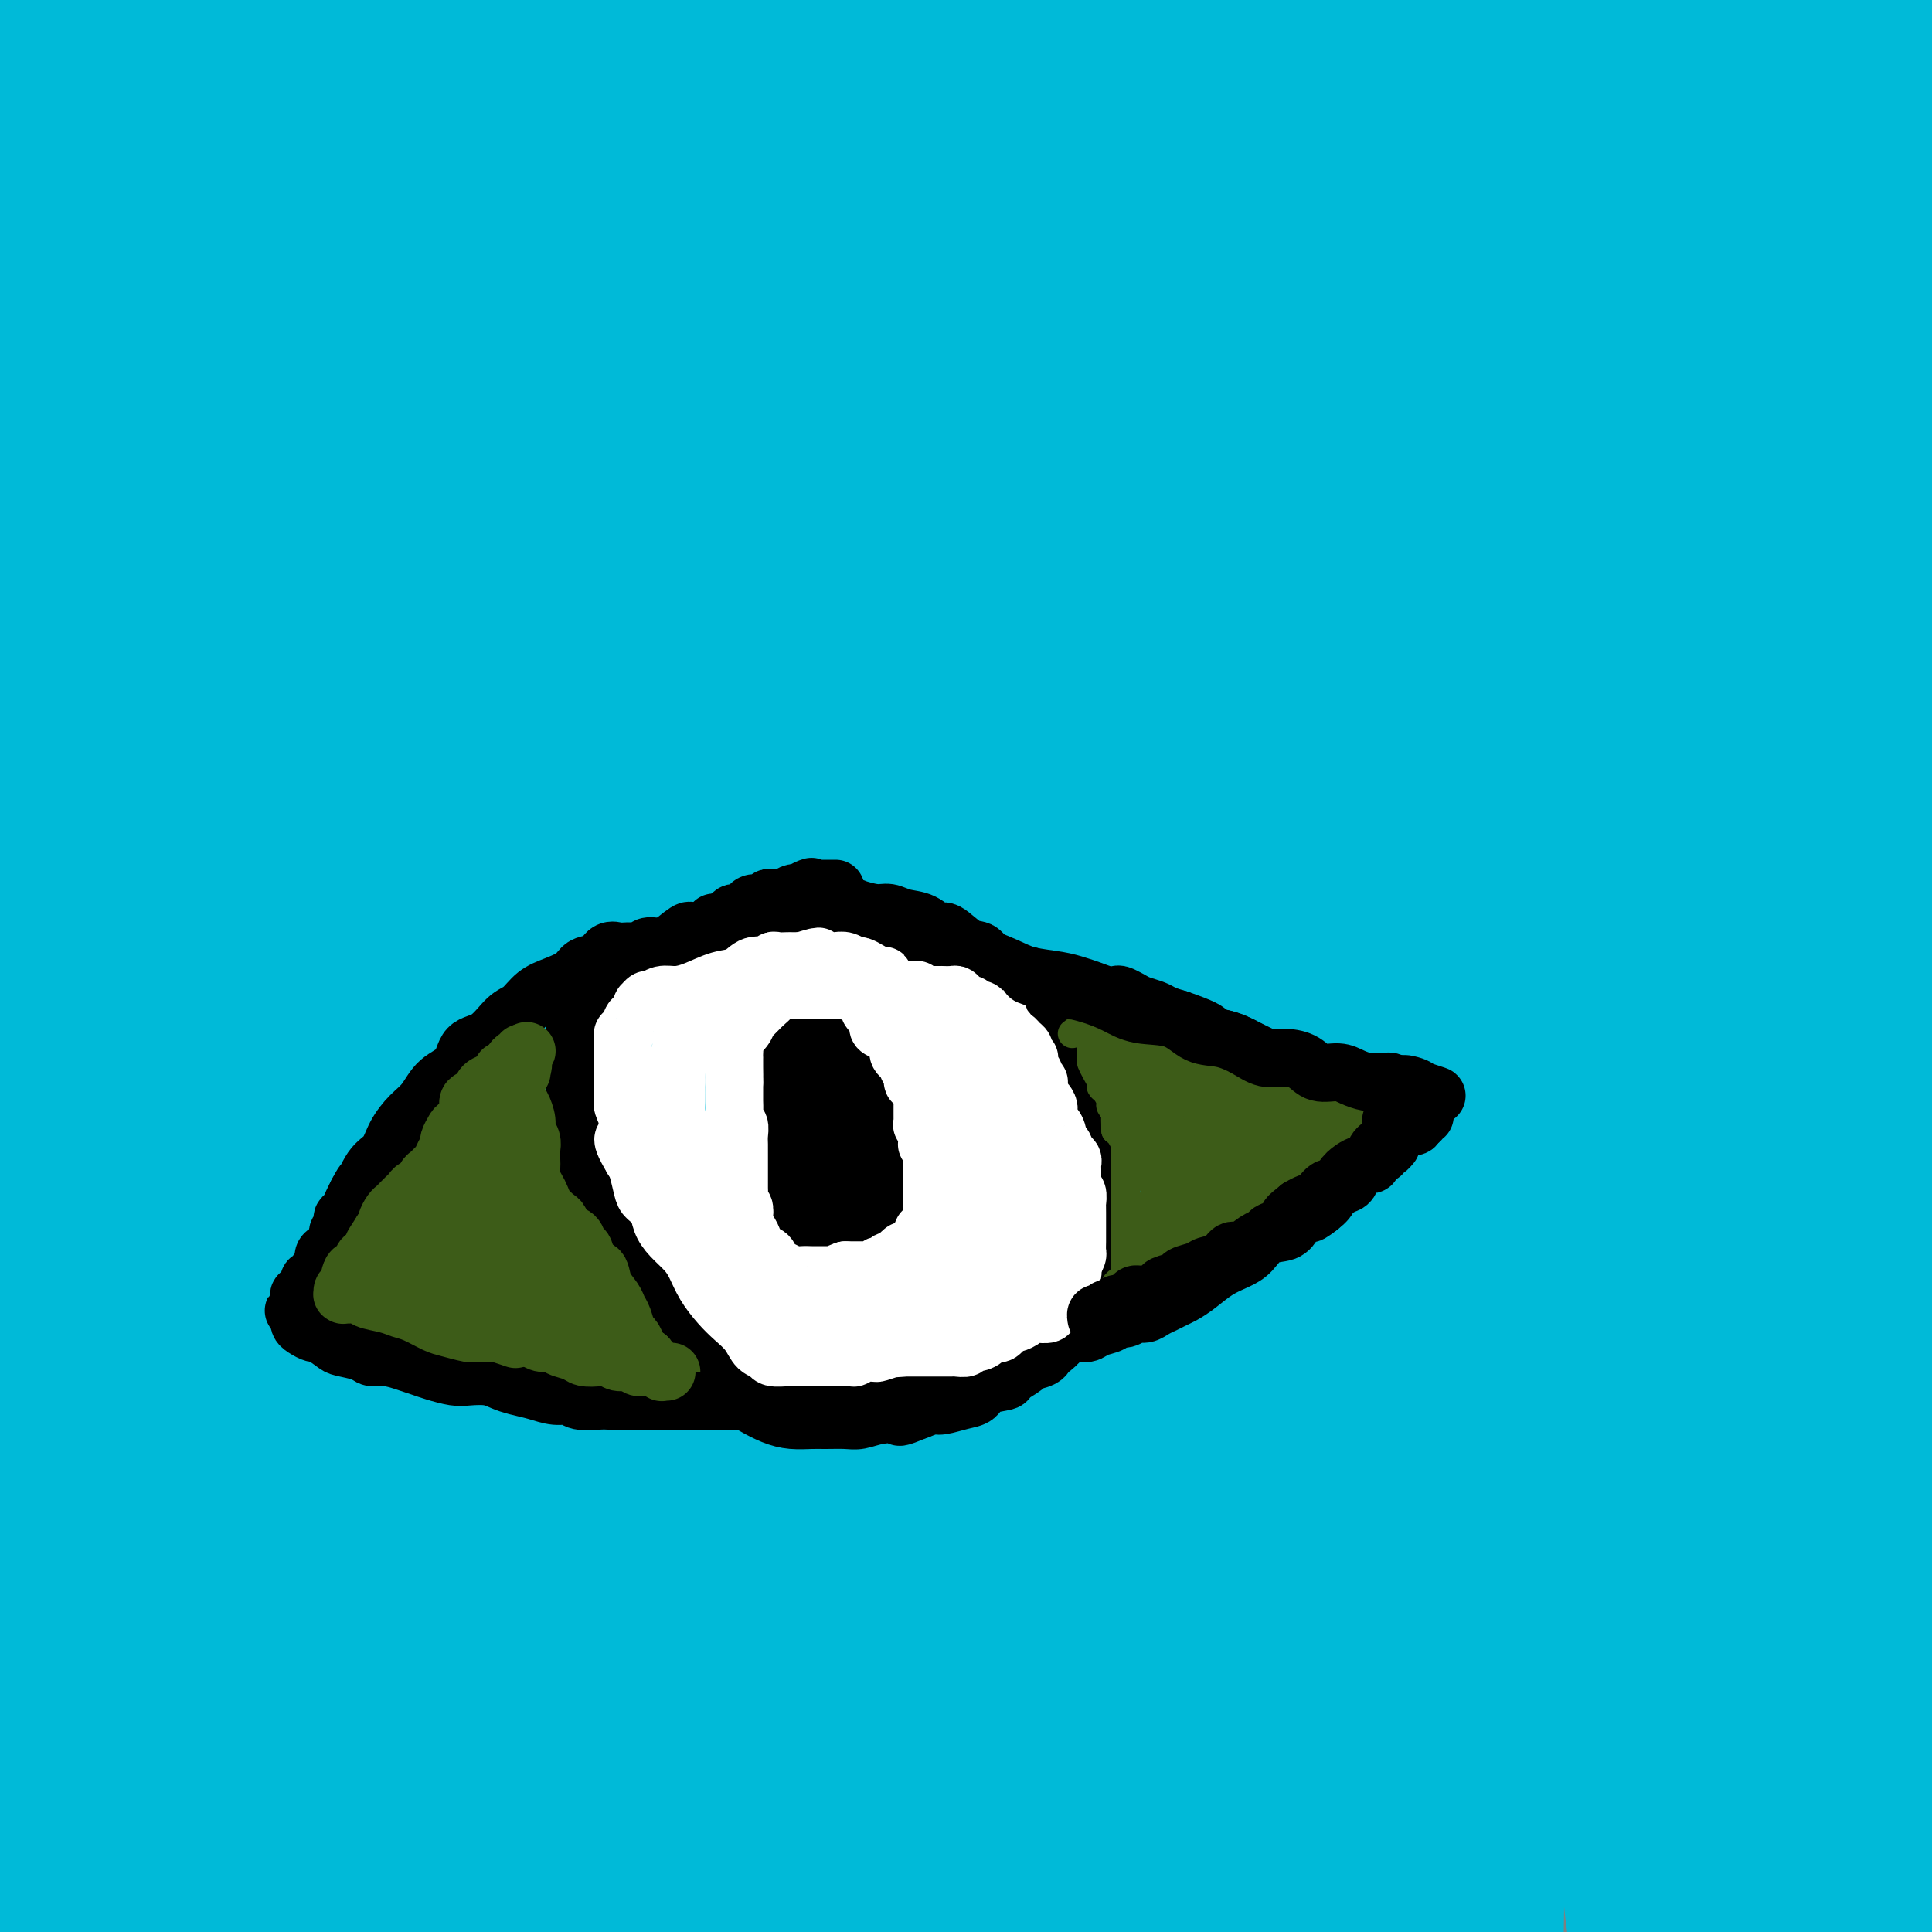 <svg viewBox='0 0 400 400' version='1.1' xmlns='http://www.w3.org/2000/svg' xmlns:xlink='http://www.w3.org/1999/xlink'><rect x="0" y="0" width="400" height="400" fill="#808080" stroke="none"/><g fill='none' stroke='#00BAD8' stroke-width='28' stroke-linecap='round' stroke-linejoin='round'><path d='M242,148c0.643,-1.282 1.285,-2.564 -6,1c-7.285,3.564 -22.498,11.974 -30,17c-7.502,5.026 -7.294,6.669 -14,14c-6.706,7.331 -20.328,20.351 -34,35c-13.672,14.649 -27.395,30.929 -40,48c-12.605,17.071 -24.094,34.933 -35,53c-10.906,18.067 -21.231,36.337 -30,52c-8.769,15.663 -15.984,28.718 -21,38c-5.016,9.282 -7.835,14.793 -9,17c-1.165,2.207 -0.675,1.112 -1,1c-0.325,-0.112 -1.463,0.760 1,-5c2.463,-5.760 8.527,-18.153 16,-35c7.473,-16.847 16.353,-38.149 27,-59c10.647,-20.851 23.059,-41.253 36,-62c12.941,-20.747 26.411,-41.841 41,-63c14.589,-21.159 30.296,-42.383 46,-61c15.704,-18.617 31.405,-34.629 45,-48c13.595,-13.371 25.083,-24.103 34,-32c8.917,-7.897 15.261,-12.958 18,-15c2.739,-2.042 1.872,-1.065 1,0c-0.872,1.065 -1.749,2.218 -9,9c-7.251,6.782 -20.877,19.193 -34,32c-13.123,12.807 -25.744,26.010 -39,41c-13.256,14.990 -27.147,31.768 -45,53c-17.853,21.232 -39.669,46.919 -60,74c-20.331,27.081 -39.175,55.555 -55,80c-15.825,24.445 -28.629,44.862 -39,62c-10.371,17.138 -18.309,30.998 -24,40c-5.691,9.002 -9.134,13.145 -11,15c-1.866,1.855 -2.156,1.423 -3,1c-0.844,-0.423 -2.241,-0.835 0,-7c2.241,-6.165 8.121,-18.082 14,-30'/><path d='M-18,414c5.957,-14.041 13.849,-30.645 23,-48c9.151,-17.355 19.560,-35.463 31,-54c11.440,-18.537 23.909,-37.502 38,-55c14.091,-17.498 29.804,-33.527 45,-50c15.196,-16.473 29.877,-33.389 46,-49c16.123,-15.611 33.690,-29.916 50,-43c16.310,-13.084 31.364,-24.946 47,-36c15.636,-11.054 31.854,-21.301 44,-28c12.146,-6.699 20.221,-9.852 26,-12c5.779,-2.148 9.261,-3.291 11,-4c1.739,-0.709 1.734,-0.982 2,0c0.266,0.982 0.802,3.221 -2,7c-2.802,3.779 -8.943,9.097 -20,17c-11.057,7.903 -27.031,18.389 -43,30c-15.969,11.611 -31.934,24.347 -49,38c-17.066,13.653 -35.234,28.222 -54,44c-18.766,15.778 -38.131,32.764 -57,52c-18.869,19.236 -37.242,40.724 -55,60c-17.758,19.276 -34.901,36.342 -50,54c-15.099,17.658 -28.156,35.908 -40,54c-11.844,18.092 -22.476,36.025 -31,51c-8.524,14.975 -14.940,26.991 -19,34c-4.060,7.009 -5.766,9.012 -6,9c-0.234,-0.012 1.002,-2.037 5,-8c3.998,-5.963 10.756,-15.862 18,-27c7.244,-11.138 14.974,-23.515 24,-37c9.026,-13.485 19.347,-28.078 32,-44c12.653,-15.922 27.637,-33.171 42,-50c14.363,-16.829 28.104,-33.237 44,-49c15.896,-15.763 33.948,-30.882 52,-46'/><path d='M136,224c18.000,-15.747 36.999,-32.116 55,-47c18.001,-14.884 35.003,-28.283 53,-41c17.997,-12.717 36.987,-24.752 53,-35c16.013,-10.248 29.048,-18.708 42,-27c12.952,-8.292 25.821,-16.415 35,-22c9.179,-5.585 14.670,-8.632 17,-10c2.330,-1.368 1.500,-1.056 1,-1c-0.500,0.056 -0.671,-0.142 -1,0c-0.329,0.142 -0.815,0.626 -4,2c-3.185,1.374 -9.069,3.639 -19,8c-9.931,4.361 -23.910,10.820 -37,17c-13.090,6.180 -25.290,12.083 -40,20c-14.710,7.917 -31.930,17.847 -49,29c-17.070,11.153 -33.990,23.528 -51,35c-17.010,11.472 -34.109,22.041 -53,37c-18.891,14.959 -39.574,34.309 -59,52c-19.426,17.691 -37.596,33.722 -54,50c-16.404,16.278 -31.043,32.804 -44,48c-12.957,15.196 -24.233,29.061 -35,43c-10.767,13.939 -21.026,27.952 -30,42c-8.974,14.048 -16.665,28.130 -23,39c-6.335,10.870 -11.314,18.530 -15,26c-3.686,7.470 -6.078,14.752 -7,18c-0.922,3.248 -0.375,2.461 0,2c0.375,-0.461 0.576,-0.598 2,-2c1.424,-1.402 4.069,-4.069 9,-10c4.931,-5.931 12.147,-15.125 20,-27c7.853,-11.875 16.342,-26.430 27,-42c10.658,-15.570 23.485,-32.153 37,-49c13.515,-16.847 27.719,-33.956 42,-51c14.281,-17.044 28.641,-34.022 43,-51'/><path d='M51,277c20.892,-23.775 30.622,-32.214 44,-44c13.378,-11.786 30.404,-26.919 46,-41c15.596,-14.081 29.764,-27.108 44,-39c14.236,-11.892 28.541,-22.648 43,-33c14.459,-10.352 29.071,-20.301 42,-29c12.929,-8.699 24.175,-16.150 35,-23c10.825,-6.850 21.229,-13.099 31,-19c9.771,-5.901 18.907,-11.453 28,-16c9.093,-4.547 18.141,-8.087 24,-11c5.859,-2.913 8.527,-5.198 12,-7c3.473,-1.802 7.751,-3.121 10,-4c2.249,-0.879 2.468,-1.317 3,-2c0.532,-0.683 1.378,-1.610 1,-1c-0.378,0.610 -1.979,2.756 -6,5c-4.021,2.244 -10.460,4.587 -20,9c-9.540,4.413 -22.179,10.897 -35,17c-12.821,6.103 -25.822,11.827 -41,20c-15.178,8.173 -32.532,18.796 -50,30c-17.468,11.204 -35.051,22.988 -51,34c-15.949,11.012 -30.263,21.253 -47,33c-16.737,11.747 -35.896,25.000 -56,42c-20.104,17.000 -41.152,37.746 -60,56c-18.848,18.254 -35.494,34.015 -51,51c-15.506,16.985 -29.872,35.196 -42,51c-12.128,15.804 -22.020,29.203 -29,39c-6.980,9.797 -11.050,15.993 -15,21c-3.950,5.007 -7.780,8.827 -9,10c-1.220,1.173 0.172,-0.300 0,0c-0.172,0.300 -1.906,2.371 0,-1c1.906,-3.371 7.453,-12.186 13,-21'/><path d='M-85,404c6.223,-9.548 15.280,-22.417 25,-36c9.720,-13.583 20.103,-27.879 33,-44c12.897,-16.121 28.309,-34.065 44,-52c15.691,-17.935 31.663,-35.859 49,-52c17.337,-16.141 36.041,-30.498 54,-45c17.959,-14.502 35.173,-29.149 54,-43c18.827,-13.851 39.266,-26.904 59,-39c19.734,-12.096 38.763,-23.233 58,-34c19.237,-10.767 38.682,-21.165 56,-30c17.318,-8.835 32.510,-16.109 46,-22c13.490,-5.891 25.278,-10.399 34,-14c8.722,-3.601 14.378,-6.294 19,-8c4.622,-1.706 8.210,-2.424 10,-3c1.790,-0.576 1.783,-1.010 1,-1c-0.783,0.010 -2.344,0.465 -5,2c-2.656,1.535 -6.409,4.151 -12,7c-5.591,2.849 -13.020,5.930 -24,10c-10.980,4.070 -25.511,9.130 -41,15c-15.489,5.870 -31.934,12.550 -50,21c-18.066,8.450 -37.752,18.671 -57,29c-19.248,10.329 -38.058,20.768 -55,31c-16.942,10.232 -32.014,20.258 -51,33c-18.986,12.742 -41.885,28.200 -64,45c-22.115,16.800 -43.447,34.943 -62,52c-18.553,17.057 -34.329,33.029 -50,50c-15.671,16.971 -31.238,34.943 -44,51c-12.762,16.057 -22.720,30.201 -30,40c-7.280,9.799 -11.883,15.254 -15,19c-3.117,3.746 -4.748,5.785 -5,6c-0.252,0.215 0.874,-1.392 2,-3'/><path d='M-106,389c2.809,-3.069 8.831,-9.240 17,-21c8.169,-11.760 18.485,-29.109 31,-46c12.515,-16.891 27.230,-33.324 43,-51c15.770,-17.676 32.597,-36.595 51,-55c18.403,-18.405 38.382,-36.295 58,-53c19.618,-16.705 38.874,-32.224 61,-49c22.126,-16.776 47.122,-34.808 72,-51c24.878,-16.192 49.639,-30.544 73,-44c23.361,-13.456 45.321,-26.015 66,-36c20.679,-9.985 40.077,-17.395 57,-24c16.923,-6.605 31.371,-12.406 45,-17c13.629,-4.594 26.438,-7.981 36,-10c9.562,-2.019 15.877,-2.671 18,-3c2.123,-0.329 0.054,-0.335 -2,1c-2.054,1.335 -4.094,4.009 -9,7c-4.906,2.991 -12.678,6.297 -23,10c-10.322,3.703 -23.195,7.804 -35,12c-11.805,4.196 -22.544,8.487 -34,13c-11.456,4.513 -23.630,9.247 -37,14c-13.370,4.753 -27.938,9.524 -42,15c-14.062,5.476 -27.620,11.656 -43,19c-15.380,7.344 -32.582,15.853 -49,24c-16.418,8.147 -32.053,15.933 -48,26c-15.947,10.067 -32.207,22.415 -50,35c-17.793,12.585 -37.120,25.409 -55,39c-17.880,13.591 -34.313,27.951 -49,40c-14.687,12.049 -27.627,21.786 -38,31c-10.373,9.214 -18.177,17.904 -26,26c-7.823,8.096 -15.664,15.599 -21,21c-5.336,5.401 -8.168,8.701 -11,12'/><path d='M-50,274c-9.429,9.584 -4.003,4.043 -2,2c2.003,-2.043 0.582,-0.589 1,-1c0.418,-0.411 2.674,-2.686 8,-7c5.326,-4.314 13.721,-10.668 23,-19c9.279,-8.332 19.441,-18.641 31,-29c11.559,-10.359 24.516,-20.767 39,-32c14.484,-11.233 30.497,-23.289 47,-35c16.503,-11.711 33.498,-23.075 52,-35c18.502,-11.925 38.513,-24.409 59,-36c20.487,-11.591 41.451,-22.288 63,-33c21.549,-10.712 43.681,-21.438 63,-30c19.319,-8.562 35.823,-14.959 51,-21c15.177,-6.041 29.028,-11.727 41,-16c11.972,-4.273 22.066,-7.133 31,-10c8.934,-2.867 16.709,-5.740 21,-7c4.291,-1.260 5.099,-0.908 5,-1c-0.099,-0.092 -1.107,-0.630 -4,0c-2.893,0.630 -7.673,2.426 -15,5c-7.327,2.574 -17.201,5.926 -29,10c-11.799,4.074 -25.523,8.870 -40,14c-14.477,5.130 -29.706,10.593 -49,18c-19.294,7.407 -42.652,16.758 -66,28c-23.348,11.242 -46.687,24.374 -67,36c-20.313,11.626 -37.599,21.745 -57,34c-19.401,12.255 -40.917,26.647 -60,40c-19.083,13.353 -35.732,25.666 -51,38c-15.268,12.334 -29.154,24.687 -42,36c-12.846,11.313 -24.651,21.584 -35,32c-10.349,10.416 -19.243,20.976 -26,29c-6.757,8.024 -11.379,13.512 -16,19'/><path d='M-74,303c-6.981,7.644 -3.435,2.753 -2,1c1.435,-1.753 0.759,-0.369 2,0c1.241,0.369 4.399,-0.279 10,-4c5.601,-3.721 13.646,-10.516 23,-19c9.354,-8.484 20.017,-18.657 31,-29c10.983,-10.343 22.285,-20.855 36,-34c13.715,-13.145 29.844,-28.923 45,-42c15.156,-13.077 29.340,-23.455 44,-35c14.660,-11.545 29.796,-24.259 46,-37c16.204,-12.741 33.474,-25.511 51,-38c17.526,-12.489 35.306,-24.699 51,-35c15.694,-10.301 29.302,-18.693 43,-27c13.698,-8.307 27.486,-16.528 37,-22c9.514,-5.472 14.754,-8.196 20,-11c5.246,-2.804 10.500,-5.687 13,-7c2.500,-1.313 2.248,-1.056 2,0c-0.248,1.056 -0.490,2.913 -5,6c-4.510,3.087 -13.286,7.406 -24,13c-10.714,5.594 -23.366,12.463 -38,20c-14.634,7.537 -31.250,15.741 -49,25c-17.750,9.259 -36.633,19.573 -53,29c-16.367,9.427 -30.218,17.965 -46,27c-15.782,9.035 -33.496,18.565 -50,29c-16.504,10.435 -31.799,21.773 -47,32c-15.201,10.227 -30.309,19.341 -44,29c-13.691,9.659 -25.967,19.862 -37,29c-11.033,9.138 -20.823,17.212 -30,25c-9.177,7.788 -17.740,15.289 -23,20c-5.260,4.711 -7.217,6.632 -8,7c-0.783,0.368 -0.391,-0.816 0,-2'/><path d='M-76,253c-14.097,11.556 -0.339,0.947 10,-7c10.339,-7.947 17.258,-13.232 26,-21c8.742,-7.768 19.308,-18.021 31,-28c11.692,-9.979 24.511,-19.685 38,-30c13.489,-10.315 27.649,-21.238 42,-31c14.351,-9.762 28.894,-18.363 44,-28c15.106,-9.637 30.776,-20.310 47,-31c16.224,-10.690 33.001,-21.398 50,-32c16.999,-10.602 34.219,-21.098 50,-30c15.781,-8.902 30.123,-16.210 44,-24c13.877,-7.790 27.289,-16.063 37,-22c9.711,-5.937 15.719,-9.540 22,-13c6.281,-3.460 12.834,-6.778 16,-9c3.166,-2.222 2.945,-3.349 3,-4c0.055,-0.651 0.385,-0.826 0,-1c-0.385,-0.174 -1.485,-0.345 -3,0c-1.515,0.345 -3.445,1.208 -8,3c-4.555,1.792 -11.733,4.512 -22,9c-10.267,4.488 -23.621,10.742 -40,19c-16.379,8.258 -35.782,18.520 -54,29c-18.218,10.480 -35.250,21.178 -52,32c-16.750,10.822 -33.217,21.769 -49,32c-15.783,10.231 -30.883,19.745 -46,31c-15.117,11.255 -30.252,24.250 -44,35c-13.748,10.750 -26.109,19.253 -38,28c-11.891,8.747 -23.310,17.736 -32,25c-8.690,7.264 -14.649,12.803 -20,17c-5.351,4.197 -10.095,7.053 -13,9c-2.905,1.947 -3.973,2.985 -4,3c-0.027,0.015 0.986,-0.992 2,-2'/><path d='M-39,212c1.734,-0.859 5.067,-2.007 10,-5c4.933,-2.993 11.464,-7.832 20,-14c8.536,-6.168 19.076,-13.667 30,-22c10.924,-8.333 22.233,-17.502 35,-27c12.767,-9.498 26.994,-19.325 41,-29c14.006,-9.675 27.791,-19.197 41,-28c13.209,-8.803 25.841,-16.886 39,-26c13.159,-9.114 26.844,-19.259 41,-29c14.156,-9.741 28.781,-19.080 41,-27c12.219,-7.920 22.031,-14.423 32,-21c9.969,-6.577 20.097,-13.230 27,-18c6.903,-4.770 10.583,-7.657 13,-10c2.417,-2.343 3.572,-4.143 4,-5c0.428,-0.857 0.129,-0.772 0,-1c-0.129,-0.228 -0.089,-0.770 -1,-1c-0.911,-0.230 -2.775,-0.150 -4,0c-1.225,0.150 -1.811,0.368 -6,2c-4.189,1.632 -11.979,4.677 -23,10c-11.021,5.323 -25.271,12.923 -41,22c-15.729,9.077 -32.936,19.632 -49,30c-16.064,10.368 -30.987,20.550 -46,31c-15.013,10.450 -30.118,21.168 -45,33c-14.882,11.832 -29.542,24.780 -45,37c-15.458,12.220 -31.712,23.714 -46,35c-14.288,11.286 -26.608,22.366 -38,32c-11.392,9.634 -21.856,17.822 -30,24c-8.144,6.178 -13.970,10.346 -19,14c-5.030,3.654 -9.266,6.794 -11,8c-1.734,1.206 -0.967,0.479 -1,0c-0.033,-0.479 -0.867,-0.708 0,-2c0.867,-1.292 3.433,-3.646 6,-6'/><path d='M-64,219c3.771,-3.491 10.698,-8.218 19,-15c8.302,-6.782 17.978,-15.620 28,-24c10.022,-8.380 20.391,-16.304 32,-25c11.609,-8.696 24.457,-18.165 38,-28c13.543,-9.835 27.779,-20.036 41,-29c13.221,-8.964 25.426,-16.692 37,-24c11.574,-7.308 22.518,-14.197 37,-23c14.482,-8.803 32.502,-19.519 46,-28c13.498,-8.481 22.476,-14.727 34,-22c11.524,-7.273 25.596,-15.574 36,-22c10.404,-6.426 17.142,-10.978 23,-15c5.858,-4.022 10.837,-7.514 14,-10c3.163,-2.486 4.511,-3.966 5,-5c0.489,-1.034 0.118,-1.623 0,-2c-0.118,-0.377 0.016,-0.543 -1,0c-1.016,0.543 -3.181,1.794 -6,3c-2.819,1.206 -6.291,2.366 -12,5c-5.709,2.634 -13.654,6.742 -28,14c-14.346,7.258 -35.091,17.667 -51,27c-15.909,9.333 -26.980,17.592 -42,28c-15.020,10.408 -33.989,22.966 -49,34c-15.011,11.034 -26.063,20.544 -40,32c-13.937,11.456 -30.759,24.860 -44,36c-13.241,11.140 -22.901,20.017 -34,30c-11.099,9.983 -23.638,21.071 -33,30c-9.362,8.929 -15.547,15.699 -21,21c-5.453,5.301 -10.173,9.132 -13,12c-2.827,2.868 -3.761,4.772 -4,5c-0.239,0.228 0.217,-1.221 3,-4c2.783,-2.779 7.891,-6.890 13,-11'/><path d='M-36,209c6.781,-6.263 15.732,-14.421 26,-24c10.268,-9.579 21.852,-20.579 34,-32c12.148,-11.421 24.861,-23.264 37,-34c12.139,-10.736 23.702,-20.366 36,-30c12.298,-9.634 25.329,-19.272 37,-28c11.671,-8.728 21.983,-16.547 35,-26c13.017,-9.453 28.738,-20.540 40,-28c11.262,-7.460 18.064,-11.293 27,-17c8.936,-5.707 20.008,-13.290 28,-18c7.992,-4.710 12.906,-6.548 16,-8c3.094,-1.452 4.368,-2.516 4,-3c-0.368,-0.484 -2.377,-0.386 -4,0c-1.623,0.386 -2.861,1.060 -9,4c-6.139,2.940 -17.180,8.144 -27,13c-9.820,4.856 -18.418,9.362 -29,15c-10.582,5.638 -23.148,12.406 -37,21c-13.852,8.594 -28.991,19.012 -44,30c-15.009,10.988 -29.890,22.545 -46,35c-16.110,12.455 -33.450,25.809 -48,38c-14.550,12.191 -26.311,23.221 -38,34c-11.689,10.779 -23.306,21.308 -32,29c-8.694,7.692 -14.466,12.548 -20,17c-5.534,4.452 -10.830,8.500 -13,10c-2.170,1.500 -1.214,0.451 -1,0c0.214,-0.451 -0.316,-0.303 0,-1c0.316,-0.697 1.476,-2.238 6,-7c4.524,-4.762 12.410,-12.744 22,-23c9.590,-10.256 20.883,-22.788 33,-35c12.117,-12.212 25.059,-24.106 38,-36'/><path d='M35,105c22.057,-22.386 28.198,-27.352 40,-36c11.802,-8.648 29.265,-20.978 44,-32c14.735,-11.022 26.742,-20.737 41,-31c14.258,-10.263 30.768,-21.073 45,-30c14.232,-8.927 26.187,-15.971 37,-22c10.813,-6.029 20.485,-11.043 29,-16c8.515,-4.957 15.873,-9.858 21,-13c5.127,-3.142 8.024,-4.526 9,-5c0.976,-0.474 0.033,-0.037 -1,0c-1.033,0.037 -2.155,-0.327 -4,0c-1.845,0.327 -4.412,1.343 -11,5c-6.588,3.657 -17.197,9.954 -28,16c-10.803,6.046 -21.801,11.840 -34,19c-12.199,7.160 -25.599,15.685 -40,25c-14.401,9.315 -29.803,19.421 -45,30c-15.197,10.579 -30.189,21.631 -45,33c-14.811,11.369 -29.440,23.053 -44,35c-14.560,11.947 -29.049,24.155 -42,36c-12.951,11.845 -24.362,23.326 -34,33c-9.638,9.674 -17.503,17.540 -23,22c-5.497,4.460 -8.628,5.513 -10,6c-1.372,0.487 -0.986,0.406 -1,0c-0.014,-0.406 -0.429,-1.138 0,-2c0.429,-0.862 1.703,-1.852 6,-7c4.297,-5.148 11.618,-14.452 21,-25c9.382,-10.548 20.826,-22.340 33,-34c12.174,-11.660 25.078,-23.187 38,-34c12.922,-10.813 25.864,-20.911 39,-30c13.136,-9.089 26.468,-17.168 39,-25c12.532,-7.832 24.266,-15.416 36,-23'/><path d='M151,0c17.903,-11.470 25.161,-16.145 35,-22c9.839,-5.855 22.257,-12.889 31,-18c8.743,-5.111 13.809,-8.298 18,-11c4.191,-2.702 7.506,-4.917 9,-6c1.494,-1.083 1.167,-1.032 1,-1c-0.167,0.032 -0.175,0.047 -1,0c-0.825,-0.047 -2.468,-0.155 -4,0c-1.532,0.155 -2.951,0.573 -7,2c-4.049,1.427 -10.726,3.863 -19,8c-8.274,4.137 -18.146,9.975 -31,18c-12.854,8.025 -28.691,18.236 -43,28c-14.309,9.764 -27.089,19.079 -41,30c-13.911,10.921 -28.953,23.448 -42,35c-13.047,11.552 -24.098,22.131 -35,33c-10.902,10.869 -21.655,22.029 -31,31c-9.345,8.971 -17.283,15.753 -24,22c-6.717,6.247 -12.215,11.960 -15,15c-2.785,3.040 -2.859,3.407 -3,3c-0.141,-0.407 -0.350,-1.588 2,-5c2.350,-3.412 7.258,-9.056 16,-20c8.742,-10.944 21.318,-27.190 35,-44c13.682,-16.810 28.470,-34.185 43,-50c14.530,-15.815 28.801,-30.069 43,-43c14.199,-12.931 28.324,-24.538 42,-36c13.676,-11.462 26.902,-22.778 38,-32c11.098,-9.222 20.067,-16.348 26,-21c5.933,-4.652 8.828,-6.829 10,-8c1.172,-1.171 0.621,-1.334 0,-1c-0.621,0.334 -1.310,1.167 -2,2'/><path d='M202,-91c16.855,-14.622 1.992,-3.176 -6,3c-7.992,6.176 -9.112,7.081 -14,11c-4.888,3.919 -13.543,10.852 -22,18c-8.457,7.148 -16.716,14.511 -27,23c-10.284,8.489 -22.591,18.105 -35,29c-12.409,10.895 -24.918,23.070 -38,35c-13.082,11.930 -26.736,23.614 -38,34c-11.264,10.386 -20.140,19.472 -29,28c-8.860,8.528 -17.706,16.497 -26,24c-8.294,7.503 -16.037,14.541 -21,19c-4.963,4.459 -7.144,6.341 -9,7c-1.856,0.659 -3.385,0.096 -4,0c-0.615,-0.096 -0.317,0.276 0,0c0.317,-0.276 0.653,-1.198 4,-5c3.347,-3.802 9.706,-10.483 17,-19c7.294,-8.517 15.522,-18.870 25,-29c9.478,-10.130 20.204,-20.037 31,-30c10.796,-9.963 21.662,-19.984 32,-29c10.338,-9.016 20.149,-17.029 29,-24c8.851,-6.971 16.741,-12.899 24,-18c7.259,-5.101 13.888,-9.373 18,-13c4.112,-3.627 5.708,-6.609 7,-8c1.292,-1.391 2.279,-1.192 2,-1c-0.279,0.192 -1.825,0.378 -4,0c-2.175,-0.378 -4.979,-1.320 -10,1c-5.021,2.320 -12.260,7.901 -22,15c-9.740,7.099 -21.982,15.717 -34,25c-12.018,9.283 -23.813,19.230 -35,30c-11.187,10.770 -21.768,22.363 -31,32c-9.232,9.637 -17.116,17.319 -25,25'/><path d='M-39,92c-11.537,11.894 -12.378,13.127 -14,15c-1.622,1.873 -4.025,4.384 -5,5c-0.975,0.616 -0.521,-0.663 0,-2c0.521,-1.337 1.111,-2.731 5,-8c3.889,-5.269 11.079,-14.411 19,-24c7.921,-9.589 16.574,-19.624 25,-29c8.426,-9.376 16.626,-18.092 25,-27c8.374,-8.908 16.922,-18.009 24,-25c7.078,-6.991 12.685,-11.873 17,-16c4.315,-4.127 7.339,-7.498 9,-9c1.661,-1.502 1.958,-1.136 2,-1c0.042,0.136 -0.173,0.040 -3,2c-2.827,1.960 -8.268,5.976 -15,12c-6.732,6.024 -14.755,14.057 -23,22c-8.245,7.943 -16.711,15.798 -24,23c-7.289,7.202 -13.401,13.753 -18,18c-4.599,4.247 -7.684,6.191 -9,7c-1.316,0.809 -0.861,0.484 -1,0c-0.139,-0.484 -0.870,-1.125 0,-3c0.870,-1.875 3.341,-4.984 7,-10c3.659,-5.016 8.505,-11.940 14,-19c5.495,-7.060 11.640,-14.257 18,-21c6.360,-6.743 12.936,-13.030 18,-18c5.064,-4.970 8.615,-8.621 11,-11c2.385,-2.379 3.604,-3.487 4,-4c0.396,-0.513 -0.030,-0.432 -3,2c-2.970,2.432 -8.485,7.216 -14,12'/><path d='M30,-17c-6.406,5.794 -13.922,13.277 -21,21c-7.078,7.723 -13.717,15.684 -20,23c-6.283,7.316 -12.211,13.985 -16,18c-3.789,4.015 -5.438,5.376 -6,6c-0.562,0.624 -0.035,0.513 1,0c1.035,-0.513 2.578,-1.426 5,-4c2.422,-2.574 5.721,-6.808 10,-12c4.279,-5.192 9.536,-11.342 16,-19c6.464,-7.658 14.133,-16.824 22,-25c7.867,-8.176 15.932,-15.363 22,-21c6.068,-5.637 10.139,-9.724 14,-13c3.861,-3.276 7.514,-5.741 9,-7c1.486,-1.259 0.806,-1.313 1,-1c0.194,0.313 1.261,0.992 -1,4c-2.261,3.008 -7.851,8.346 -13,15c-5.149,6.654 -9.857,14.626 -15,23c-5.143,8.374 -10.723,17.151 -15,27c-4.277,9.849 -7.253,20.769 -10,32c-2.747,11.231 -5.266,22.773 -7,35c-1.734,12.227 -2.682,25.141 -3,38c-0.318,12.859 -0.008,25.664 0,38c0.008,12.336 -0.288,24.203 1,34c1.288,9.797 4.161,17.523 7,23c2.839,5.477 5.645,8.706 9,12c3.355,3.294 7.258,6.653 12,9c4.742,2.347 10.323,3.681 16,4c5.677,0.319 11.452,-0.376 18,-4c6.548,-3.624 13.871,-10.178 23,-19c9.129,-8.822 20.065,-19.911 31,-31'/><path d='M120,189c14.059,-14.826 22.207,-26.892 35,-42c12.793,-15.108 30.232,-33.257 48,-51c17.768,-17.743 35.865,-35.081 55,-51c19.135,-15.919 39.306,-30.418 56,-41c16.694,-10.582 29.910,-17.245 42,-23c12.090,-5.755 23.055,-10.602 30,-13c6.945,-2.398 9.871,-2.348 12,-2c2.129,0.348 3.461,0.993 4,2c0.539,1.007 0.285,2.375 0,5c-0.285,2.625 -0.600,6.509 -3,11c-2.400,4.491 -6.883,9.591 -15,18c-8.117,8.409 -19.867,20.127 -33,33c-13.133,12.873 -27.650,26.899 -41,39c-13.350,12.101 -25.534,22.276 -40,35c-14.466,12.724 -31.215,27.996 -44,40c-12.785,12.004 -21.607,20.738 -32,30c-10.393,9.262 -22.357,19.050 -33,29c-10.643,9.950 -19.965,20.060 -28,29c-8.035,8.940 -14.784,16.708 -20,24c-5.216,7.292 -8.899,14.108 -11,19c-2.101,4.892 -2.620,7.860 -3,10c-0.380,2.140 -0.619,3.453 1,4c1.619,0.547 5.098,0.327 9,0c3.902,-0.327 8.228,-0.760 14,-4c5.772,-3.240 12.992,-9.285 23,-19c10.008,-9.715 22.805,-23.099 36,-36c13.195,-12.901 26.790,-25.319 42,-39c15.210,-13.681 32.036,-28.626 50,-43c17.964,-14.374 37.067,-28.178 54,-40c16.933,-11.822 31.695,-21.664 43,-29c11.305,-7.336 19.152,-12.168 27,-17'/><path d='M398,67c23.576,-16.023 20.517,-13.079 21,-13c0.483,0.079 4.507,-2.706 6,-4c1.493,-1.294 0.455,-1.097 0,-1c-0.455,0.097 -0.328,0.095 -1,0c-0.672,-0.095 -2.144,-0.282 -4,0c-1.856,0.282 -4.094,1.033 -9,3c-4.906,1.967 -12.478,5.151 -19,8c-6.522,2.849 -11.995,5.363 -18,8c-6.005,2.637 -12.544,5.398 -25,13c-12.456,7.602 -30.829,20.045 -43,28c-12.171,7.955 -18.138,11.421 -29,19c-10.862,7.579 -26.618,19.272 -39,29c-12.382,9.728 -21.390,17.491 -31,26c-9.610,8.509 -19.820,17.763 -30,27c-10.180,9.237 -20.329,18.455 -29,27c-8.671,8.545 -15.865,16.416 -22,23c-6.135,6.584 -11.210,11.882 -15,17c-3.790,5.118 -6.293,10.055 -8,14c-1.707,3.945 -2.617,6.897 -3,9c-0.383,2.103 -0.238,3.357 0,4c0.238,0.643 0.569,0.674 2,1c1.431,0.326 3.962,0.945 7,0c3.038,-0.945 6.584,-3.455 11,-7c4.416,-3.545 9.701,-8.124 16,-15c6.299,-6.876 13.611,-16.047 22,-26c8.389,-9.953 17.856,-20.688 28,-31c10.144,-10.312 20.967,-20.202 32,-30c11.033,-9.798 22.277,-19.502 33,-29c10.723,-9.498 20.925,-18.788 31,-27c10.075,-8.212 20.021,-15.346 30,-23c9.979,-7.654 19.989,-15.827 30,-24'/><path d='M342,93c23.616,-19.389 20.657,-16.362 22,-17c1.343,-0.638 6.988,-4.943 9,-7c2.012,-2.057 0.390,-1.867 0,-2c-0.390,-0.133 0.452,-0.588 0,-1c-0.452,-0.412 -2.196,-0.781 -7,1c-4.804,1.781 -12.666,5.713 -24,13c-11.334,7.287 -26.139,17.930 -40,28c-13.861,10.070 -26.778,19.567 -41,32c-14.222,12.433 -29.749,27.801 -43,42c-13.251,14.199 -24.228,27.230 -37,43c-12.772,15.770 -27.341,34.279 -39,50c-11.659,15.721 -20.410,28.652 -29,43c-8.590,14.348 -17.019,30.112 -23,42c-5.981,11.888 -9.514,19.899 -12,26c-2.486,6.101 -3.926,10.291 -5,13c-1.074,2.709 -1.784,3.937 -2,5c-0.216,1.063 0.061,1.963 0,2c-0.061,0.037 -0.459,-0.788 0,-3c0.459,-2.212 1.776,-5.812 4,-12c2.224,-6.188 5.357,-14.965 9,-25c3.643,-10.035 7.797,-21.327 13,-34c5.203,-12.673 11.454,-26.727 17,-40c5.546,-13.273 10.386,-25.764 16,-37c5.614,-11.236 12.001,-21.218 18,-31c5.999,-9.782 11.610,-19.363 16,-26c4.390,-6.637 7.560,-10.328 10,-13c2.440,-2.672 4.149,-4.324 5,-5c0.851,-0.676 0.845,-0.374 1,0c0.155,0.374 0.473,0.821 0,3c-0.473,2.179 -1.736,6.089 -3,10'/><path d='M177,193c-2.288,5.403 -7.007,12.409 -13,22c-5.993,9.591 -13.258,21.766 -22,36c-8.742,14.234 -18.961,30.528 -28,45c-9.039,14.472 -16.899,27.123 -24,40c-7.101,12.877 -13.443,25.980 -19,37c-5.557,11.020 -10.327,19.957 -14,27c-3.673,7.043 -6.248,12.191 -8,16c-1.752,3.809 -2.681,6.279 -3,8c-0.319,1.721 -0.028,2.694 0,3c0.028,0.306 -0.206,-0.056 1,0c1.206,0.056 3.853,0.531 7,-1c3.147,-1.531 6.793,-5.067 11,-11c4.207,-5.933 8.976,-14.263 14,-24c5.024,-9.737 10.303,-20.882 17,-34c6.697,-13.118 14.810,-28.211 23,-43c8.190,-14.789 16.456,-29.275 25,-42c8.544,-12.725 17.367,-23.688 26,-34c8.633,-10.312 17.077,-19.971 26,-29c8.923,-9.029 18.324,-17.426 28,-26c9.676,-8.574 19.626,-17.324 30,-25c10.374,-7.676 21.171,-14.279 30,-20c8.829,-5.721 15.690,-10.562 22,-14c6.310,-3.438 12.070,-5.473 16,-7c3.930,-1.527 6.032,-2.547 7,-3c0.968,-0.453 0.802,-0.341 1,0c0.198,0.341 0.759,0.910 1,2c0.241,1.090 0.161,2.701 -2,5c-2.161,2.299 -6.404,5.286 -13,10c-6.596,4.714 -15.545,11.154 -25,18c-9.455,6.846 -19.416,14.099 -31,23c-11.584,8.901 -24.792,19.451 -38,30'/><path d='M222,202c-22.539,17.925 -25.388,22.239 -33,30c-7.612,7.761 -19.988,18.969 -31,29c-11.012,10.031 -20.661,18.886 -30,28c-9.339,9.114 -18.370,18.486 -27,29c-8.630,10.514 -16.860,22.170 -25,33c-8.140,10.830 -16.191,20.836 -22,29c-5.809,8.164 -9.375,14.487 -12,20c-2.625,5.513 -4.308,10.215 -5,13c-0.692,2.785 -0.392,3.654 0,4c0.392,0.346 0.875,0.170 3,0c2.125,-0.170 5.892,-0.334 10,-3c4.108,-2.666 8.556,-7.836 14,-15c5.444,-7.164 11.884,-16.323 19,-26c7.116,-9.677 14.908,-19.872 24,-32c9.092,-12.128 19.484,-26.188 30,-40c10.516,-13.812 21.156,-27.376 33,-41c11.844,-13.624 24.892,-27.307 38,-40c13.108,-12.693 26.276,-24.397 39,-36c12.724,-11.603 25.005,-23.105 39,-35c13.995,-11.895 29.705,-24.183 44,-35c14.295,-10.817 27.175,-20.162 36,-26c8.825,-5.838 13.596,-8.170 19,-11c5.404,-2.830 11.440,-6.157 15,-8c3.560,-1.843 4.643,-2.201 5,-2c0.357,0.201 -0.012,0.961 -1,2c-0.988,1.039 -2.593,2.356 -6,5c-3.407,2.644 -8.614,6.616 -16,12c-7.386,5.384 -16.950,12.180 -31,23c-14.050,10.820 -32.586,25.663 -49,41c-16.414,15.337 -30.707,31.169 -45,47'/><path d='M257,197c-14.259,16.419 -27.407,33.968 -41,53c-13.593,19.032 -27.632,39.547 -39,57c-11.368,17.453 -20.064,31.845 -28,44c-7.936,12.155 -15.111,22.072 -21,31c-5.889,8.928 -10.493,16.865 -14,24c-3.507,7.135 -5.919,13.466 -7,17c-1.081,3.534 -0.831,4.269 -1,5c-0.169,0.731 -0.758,1.458 0,2c0.758,0.542 2.861,0.899 5,1c2.139,0.101 4.312,-0.053 7,-2c2.688,-1.947 5.890,-5.687 10,-12c4.110,-6.313 9.128,-15.197 14,-25c4.872,-9.803 9.599,-20.524 16,-35c6.401,-14.476 14.477,-32.708 23,-50c8.523,-17.292 17.493,-33.643 28,-50c10.507,-16.357 22.549,-32.720 34,-47c11.451,-14.280 22.309,-26.479 33,-38c10.691,-11.521 21.215,-22.365 34,-34c12.785,-11.635 27.832,-24.061 39,-33c11.168,-8.939 18.459,-14.390 24,-19c5.541,-4.610 9.333,-8.377 13,-11c3.667,-2.623 7.210,-4.102 9,-5c1.790,-0.898 1.828,-1.215 1,-1c-0.828,0.215 -2.522,0.963 -5,3c-2.478,2.037 -5.740,5.365 -12,11c-6.260,5.635 -15.517,13.579 -31,26c-15.483,12.421 -37.191,29.319 -53,43c-15.809,13.681 -25.718,24.145 -38,37c-12.282,12.855 -26.938,28.101 -42,45c-15.062,16.899 -30.531,35.449 -46,54'/><path d='M169,288c-15.268,17.865 -30.438,35.526 -44,54c-13.562,18.474 -25.515,37.760 -36,55c-10.485,17.240 -19.502,32.432 -26,43c-6.498,10.568 -10.479,16.511 -13,21c-2.521,4.489 -3.584,7.524 -4,8c-0.416,0.476 -0.184,-1.609 2,-5c2.184,-3.391 6.320,-8.090 11,-15c4.680,-6.910 9.903,-16.032 16,-27c6.097,-10.968 13.068,-23.784 21,-38c7.932,-14.216 16.823,-29.833 26,-46c9.177,-16.167 18.639,-32.883 29,-49c10.361,-16.117 21.622,-31.636 33,-47c11.378,-15.364 22.872,-30.573 34,-44c11.128,-13.427 21.888,-25.073 32,-36c10.112,-10.927 19.575,-21.134 27,-28c7.425,-6.866 12.812,-10.389 15,-12c2.188,-1.611 1.176,-1.309 1,-1c-0.176,0.309 0.482,0.625 0,2c-0.482,1.375 -2.106,3.809 -5,8c-2.894,4.191 -7.060,10.139 -13,19c-5.940,8.861 -13.655,20.636 -22,32c-8.345,11.364 -17.320,22.317 -27,37c-9.680,14.683 -20.066,33.095 -31,52c-10.934,18.905 -22.417,38.303 -33,58c-10.583,19.697 -20.267,39.695 -28,57c-7.733,17.305 -13.514,31.919 -18,44c-4.486,12.081 -7.677,21.630 -9,28c-1.323,6.370 -0.779,9.561 -1,11c-0.221,1.439 -1.206,1.125 0,1c1.206,-0.125 4.603,-0.063 8,0'/><path d='M114,470c3.345,-1.637 7.706,-6.231 14,-14c6.294,-7.769 14.520,-18.713 23,-32c8.480,-13.287 17.214,-28.915 28,-47c10.786,-18.085 23.623,-38.626 36,-57c12.377,-18.374 24.295,-34.582 38,-53c13.705,-18.418 29.196,-39.048 44,-57c14.804,-17.952 28.920,-33.226 41,-46c12.080,-12.774 22.123,-23.047 31,-32c8.877,-8.953 16.587,-16.584 21,-21c4.413,-4.416 5.529,-5.617 5,-6c-0.529,-0.383 -2.701,0.051 -5,1c-2.299,0.949 -4.724,2.412 -12,9c-7.276,6.588 -19.404,18.300 -32,30c-12.596,11.700 -25.662,23.386 -43,42c-17.338,18.614 -38.949,44.154 -56,65c-17.051,20.846 -29.542,36.997 -43,57c-13.458,20.003 -27.882,43.860 -42,67c-14.118,23.140 -27.929,45.565 -37,63c-9.071,17.435 -13.403,29.881 -16,39c-2.597,9.119 -3.458,14.912 -4,18c-0.542,3.088 -0.765,3.472 0,4c0.765,0.528 2.519,1.199 6,0c3.481,-1.199 8.690,-4.269 15,-11c6.310,-6.731 13.722,-17.124 22,-29c8.278,-11.876 17.422,-25.236 27,-40c9.578,-14.764 19.591,-30.931 30,-47c10.409,-16.069 21.213,-32.039 32,-48c10.787,-15.961 21.558,-31.913 33,-48c11.442,-16.087 23.555,-32.311 34,-46c10.445,-13.689 19.223,-24.845 28,-36'/><path d='M332,195c14.221,-18.673 18.772,-24.357 25,-32c6.228,-7.643 14.132,-17.245 20,-24c5.868,-6.755 9.698,-10.664 12,-13c2.302,-2.336 3.075,-3.099 3,-3c-0.075,0.099 -1.000,1.061 -3,4c-2.000,2.939 -5.076,7.857 -12,17c-6.924,9.143 -17.696,22.513 -29,37c-11.304,14.487 -23.141,30.091 -38,51c-14.859,20.909 -32.739,47.123 -48,72c-15.261,24.877 -27.903,48.417 -36,65c-8.097,16.583 -11.648,26.209 -16,38c-4.352,11.791 -9.506,25.747 -13,36c-3.494,10.253 -5.327,16.804 -6,21c-0.673,4.196 -0.186,6.038 0,7c0.186,0.962 0.071,1.045 1,1c0.929,-0.045 2.901,-0.219 5,-2c2.099,-1.781 4.325,-5.171 8,-11c3.675,-5.829 8.799,-14.098 14,-25c5.201,-10.902 10.478,-24.436 16,-39c5.522,-14.564 11.288,-30.158 19,-48c7.712,-17.842 17.369,-37.932 26,-56c8.631,-18.068 16.236,-34.114 24,-49c7.764,-14.886 15.687,-28.611 24,-42c8.313,-13.389 17.014,-26.444 25,-38c7.986,-11.556 15.256,-21.615 20,-29c4.744,-7.385 6.962,-12.095 8,-14c1.038,-1.905 0.897,-1.006 1,-1c0.103,0.006 0.451,-0.883 0,0c-0.451,0.883 -1.700,3.538 -5,9c-3.300,5.462 -8.650,13.731 -14,22'/><path d='M363,149c-7.416,11.633 -16.958,25.714 -25,40c-8.042,14.286 -14.586,28.775 -24,49c-9.414,20.225 -21.700,46.186 -32,73c-10.300,26.814 -18.616,54.481 -24,74c-5.384,19.519 -7.836,30.889 -10,43c-2.164,12.111 -4.039,24.961 -5,35c-0.961,10.039 -1.009,17.265 -1,20c0.009,2.735 0.076,0.979 1,0c0.924,-0.979 2.706,-1.182 5,-4c2.294,-2.818 5.100,-8.251 9,-20c3.900,-11.749 8.893,-29.815 14,-46c5.107,-16.185 10.328,-30.488 17,-49c6.672,-18.512 14.797,-41.234 22,-60c7.203,-18.766 13.485,-33.575 20,-49c6.515,-15.425 13.263,-31.465 19,-44c5.737,-12.535 10.462,-21.566 15,-31c4.538,-9.434 8.887,-19.272 12,-27c3.113,-7.728 4.989,-13.348 6,-17c1.011,-3.652 1.157,-5.336 1,-6c-0.157,-0.664 -0.617,-0.306 -1,1c-0.383,1.306 -0.687,3.561 -4,11c-3.313,7.439 -9.634,20.062 -17,36c-7.366,15.938 -15.778,35.192 -24,57c-8.222,21.808 -16.256,46.171 -22,66c-5.744,19.829 -9.199,35.125 -13,51c-3.801,15.875 -7.947,32.328 -11,48c-3.053,15.672 -5.014,30.561 -6,44c-0.986,13.439 -0.996,25.426 -1,31c-0.004,5.574 -0.001,4.735 0,4c0.001,-0.735 0.001,-1.368 0,-2'/><path d='M284,477c-1.258,11.407 -0.903,1.424 0,-7c0.903,-8.424 2.352,-15.288 3,-28c0.648,-12.712 0.493,-31.270 1,-49c0.507,-17.730 1.674,-34.632 5,-57c3.326,-22.368 8.810,-50.204 13,-71c4.190,-20.796 7.085,-34.553 10,-45c2.915,-10.447 5.848,-17.584 8,-24c2.152,-6.416 3.522,-12.113 4,-15c0.478,-2.887 0.064,-2.965 0,-2c-0.064,0.965 0.221,2.974 0,7c-0.221,4.026 -0.949,10.068 -3,20c-2.051,9.932 -5.426,23.754 -9,44c-3.574,20.246 -7.346,46.915 -9,70c-1.654,23.085 -1.190,42.585 -1,59c0.190,16.415 0.107,29.744 0,43c-0.107,13.256 -0.236,26.440 0,35c0.236,8.560 0.837,12.495 1,14c0.163,1.505 -0.112,0.580 0,-1c0.112,-1.580 0.610,-3.817 1,-9c0.390,-5.183 0.673,-13.314 1,-26c0.327,-12.686 0.699,-29.929 1,-50c0.301,-20.071 0.529,-42.971 4,-69c3.471,-26.029 10.183,-55.187 16,-77c5.817,-21.813 10.738,-36.283 16,-50c5.262,-13.717 10.864,-26.683 17,-40c6.136,-13.317 12.807,-26.986 17,-35c4.193,-8.014 5.907,-10.375 7,-12c1.093,-1.625 1.563,-2.514 2,-3c0.437,-0.486 0.839,-0.567 1,0c0.161,0.567 0.080,1.784 0,3'/><path d='M390,102c-0.261,2.169 -1.415,6.092 -3,12c-1.585,5.908 -3.602,13.801 -8,26c-4.398,12.199 -11.179,28.703 -18,53c-6.821,24.297 -13.684,56.388 -17,80c-3.316,23.612 -3.085,38.745 -3,53c0.085,14.255 0.024,27.632 0,40c-0.024,12.368 -0.012,23.726 0,30c0.012,6.274 0.023,7.463 0,9c-0.023,1.537 -0.081,3.420 0,4c0.081,0.580 0.301,-0.144 0,-1c-0.301,-0.856 -1.123,-1.845 -2,-6c-0.877,-4.155 -1.809,-11.476 -2,-24c-0.191,-12.524 0.360,-30.249 0,-46c-0.360,-15.751 -1.632,-29.526 0,-47c1.632,-17.474 6.166,-38.646 11,-57c4.834,-18.354 9.968,-33.890 14,-45c4.032,-11.110 6.961,-17.796 11,-26c4.039,-8.204 9.187,-17.927 12,-23c2.813,-5.073 3.292,-5.497 4,-6c0.708,-0.503 1.646,-1.087 2,-1c0.354,0.087 0.125,0.843 0,3c-0.125,2.157 -0.148,5.713 0,11c0.148,5.287 0.465,12.306 -3,26c-3.465,13.694 -10.711,34.065 -17,61c-6.289,26.935 -11.622,60.435 -14,86c-2.378,25.565 -1.803,43.196 -2,62c-0.197,18.804 -1.166,38.783 -2,50c-0.834,11.217 -1.532,13.674 -2,15c-0.468,1.326 -0.705,1.522 -1,1c-0.295,-0.522 -0.647,-1.761 -1,-3'/><path d='M349,439c-0.386,-1.263 -0.352,-3.422 0,-13c0.352,-9.578 1.020,-26.576 2,-50c0.980,-23.424 2.272,-53.275 6,-78c3.728,-24.725 9.893,-44.324 18,-67c8.107,-22.676 18.158,-48.431 27,-67c8.842,-18.569 16.476,-29.954 23,-40c6.524,-10.046 11.940,-18.755 15,-23c3.060,-4.245 3.765,-4.027 4,-4c0.235,0.027 -0.001,-0.137 0,1c0.001,1.137 0.238,3.574 0,6c-0.238,2.426 -0.952,4.839 -5,13c-4.048,8.161 -11.430,22.069 -21,45c-9.570,22.931 -21.328,54.885 -29,84c-7.672,29.115 -11.260,55.392 -15,75c-3.740,19.608 -7.634,32.548 -10,47c-2.366,14.452 -3.204,30.416 -4,39c-0.796,8.584 -1.549,9.789 -1,10c0.549,0.211 2.400,-0.570 5,-2c2.600,-1.430 5.949,-3.507 9,-11c3.051,-7.493 5.803,-20.402 9,-34c3.197,-13.598 6.839,-27.886 11,-45c4.161,-17.114 8.840,-37.055 14,-56c5.160,-18.945 10.799,-36.893 15,-50c4.201,-13.107 6.962,-21.374 9,-26c2.038,-4.626 3.353,-5.613 4,-5c0.647,0.613 0.627,2.824 0,5c-0.627,2.176 -1.861,4.317 -5,11c-3.139,6.683 -8.183,17.910 -14,38c-5.817,20.090 -12.409,49.045 -19,78'/><path d='M397,320c-4.209,25.569 -5.231,50.492 -6,70c-0.769,19.508 -1.287,33.601 -2,41c-0.713,7.399 -1.623,8.103 -2,8c-0.377,-0.103 -0.221,-1.014 1,-4c1.221,-2.986 3.508,-8.047 6,-20c2.492,-11.953 5.190,-30.797 8,-48c2.810,-17.203 5.734,-32.766 9,-46c3.266,-13.234 6.876,-24.138 10,-36c3.124,-11.862 5.764,-24.680 7,-31c1.236,-6.320 1.067,-6.141 1,-6c-0.067,0.141 -0.034,0.246 -1,1c-0.966,0.754 -2.931,2.159 -6,7c-3.069,4.841 -7.242,13.120 -12,23c-4.758,9.880 -10.102,21.363 -15,37c-4.898,15.637 -9.352,35.429 -13,54c-3.648,18.571 -6.490,35.922 -9,46c-2.510,10.078 -4.688,12.881 -6,14c-1.312,1.119 -1.760,0.552 -2,0c-0.240,-0.552 -0.274,-1.089 0,-2c0.274,-0.911 0.854,-2.194 3,-9c2.146,-6.806 5.858,-19.134 10,-32c4.142,-12.866 8.713,-26.270 13,-39c4.287,-12.730 8.289,-24.785 12,-34c3.711,-9.215 7.131,-15.588 10,-22c2.869,-6.412 5.186,-12.862 6,-16c0.814,-3.138 0.124,-2.962 0,-3c-0.124,-0.038 0.317,-0.288 -1,1c-1.317,1.288 -4.393,4.116 -8,7c-3.607,2.884 -7.745,5.824 -11,8c-3.255,2.176 -5.628,3.588 -8,5'/><path d='M391,294c-5.420,3.632 -4.969,2.214 -5,2c-0.031,-0.214 -0.544,0.778 -1,1c-0.456,0.222 -0.853,-0.325 -1,0c-0.147,0.325 -0.042,1.521 0,2c0.042,0.479 0.021,0.239 0,0'/></g>
<g fill='none' stroke='#000000' stroke-width='12' stroke-linecap='round' stroke-linejoin='round'><path d='M137,197c2.014,-1.691 4.027,-3.381 5,-4c0.973,-0.619 0.904,-0.165 1,0c0.096,0.165 0.357,0.042 1,0c0.643,-0.042 1.668,-0.004 2,0c0.332,0.004 -0.028,-0.027 0,0c0.028,0.027 0.445,0.112 1,0c0.555,-0.112 1.249,-0.422 2,-1c0.751,-0.578 1.560,-1.426 2,-2c0.440,-0.574 0.512,-0.876 1,-1c0.488,-0.124 1.391,-0.071 2,0c0.609,0.071 0.923,0.159 1,0c0.077,-0.159 -0.082,-0.565 0,-1c0.082,-0.435 0.406,-0.900 1,-1c0.594,-0.100 1.458,0.166 2,0c0.542,-0.166 0.761,-0.763 1,-1c0.239,-0.237 0.497,-0.115 1,0c0.503,0.115 1.251,0.223 2,0c0.749,-0.223 1.500,-0.778 2,-1c0.500,-0.222 0.750,-0.111 1,0'/><path d='M165,185c4.753,-2.083 2.635,-1.290 2,-1c-0.635,0.290 0.212,0.078 1,0c0.788,-0.078 1.518,-0.021 2,0c0.482,0.021 0.718,0.006 1,0c0.282,-0.006 0.612,-0.001 1,0c0.388,0.001 0.835,0.000 1,0c0.165,-0.000 0.047,-0.000 0,0c-0.047,0.000 -0.024,0.000 0,0'/><path d='M166,191c3.192,-1.266 6.385,-2.531 8,-3c1.615,-0.469 1.654,-0.141 2,0c0.346,0.141 1.001,0.094 1,0c-0.001,-0.094 -0.657,-0.234 0,0c0.657,0.234 2.627,0.841 4,1c1.373,0.159 2.148,-0.132 3,0c0.852,0.132 1.782,0.687 3,1c1.218,0.313 2.725,0.383 4,1c1.275,0.617 2.319,1.782 3,2c0.681,0.218 1.000,-0.511 2,0c1.000,0.511 2.680,2.264 4,3c1.320,0.736 2.279,0.456 3,1c0.721,0.544 1.204,1.910 2,3c0.796,1.090 1.905,1.902 3,3c1.095,1.098 2.177,2.481 3,3c0.823,0.519 1.385,0.173 2,1c0.615,0.827 1.281,2.827 2,4c0.719,1.173 1.492,1.521 2,2c0.508,0.479 0.752,1.091 1,2c0.248,0.909 0.499,2.117 1,3c0.501,0.883 1.250,1.442 2,2'/><path d='M221,220c3.024,4.171 1.583,3.097 1,3c-0.583,-0.097 -0.310,0.782 0,2c0.310,1.218 0.656,2.776 1,4c0.344,1.224 0.684,2.116 1,3c0.316,0.884 0.606,1.761 1,3c0.394,1.239 0.890,2.841 1,4c0.110,1.159 -0.167,1.873 0,3c0.167,1.127 0.776,2.665 1,4c0.224,1.335 0.061,2.468 0,4c-0.061,1.532 -0.020,3.462 0,5c0.020,1.538 0.017,2.682 0,4c-0.017,1.318 -0.050,2.809 0,4c0.050,1.191 0.182,2.082 0,3c-0.182,0.918 -0.678,1.862 -1,3c-0.322,1.138 -0.470,2.470 -1,3c-0.530,0.530 -1.442,0.260 -2,1c-0.558,0.740 -0.763,2.492 -1,3c-0.237,0.508 -0.505,-0.229 -1,0c-0.495,0.229 -1.215,1.422 -2,2c-0.785,0.578 -1.633,0.540 -2,1c-0.367,0.460 -0.252,1.419 -1,2c-0.748,0.581 -2.358,0.785 -3,1c-0.642,0.215 -0.317,0.443 -1,1c-0.683,0.557 -2.373,1.444 -3,2c-0.627,0.556 -0.192,0.780 -1,1c-0.808,0.220 -2.859,0.437 -4,1c-1.141,0.563 -1.372,1.474 -2,2c-0.628,0.526 -1.653,0.667 -3,1c-1.347,0.333 -3.017,0.859 -4,1c-0.983,0.141 -1.281,-0.103 -2,0c-0.719,0.103 -1.860,0.551 -3,1'/><path d='M190,292c-4.741,1.944 -3.595,1.306 -4,1c-0.405,-0.306 -2.362,-0.278 -4,0c-1.638,0.278 -2.959,0.807 -4,1c-1.041,0.193 -1.804,0.049 -3,0c-1.196,-0.049 -2.827,-0.005 -4,0c-1.173,0.005 -1.890,-0.029 -3,0c-1.110,0.029 -2.614,0.121 -4,0c-1.386,-0.121 -2.654,-0.455 -4,-1c-1.346,-0.545 -2.770,-1.300 -4,-2c-1.230,-0.700 -2.266,-1.344 -3,-2c-0.734,-0.656 -1.166,-1.324 -2,-2c-0.834,-0.676 -2.069,-1.360 -3,-2c-0.931,-0.640 -1.560,-1.235 -2,-2c-0.440,-0.765 -0.693,-1.699 -1,-2c-0.307,-0.301 -0.668,0.032 -1,0c-0.332,-0.032 -0.636,-0.431 -1,-1c-0.364,-0.569 -0.787,-1.310 -1,-2c-0.213,-0.690 -0.215,-1.328 -1,-2c-0.785,-0.672 -2.352,-1.377 -3,-2c-0.648,-0.623 -0.377,-1.164 -1,-2c-0.623,-0.836 -2.140,-1.966 -3,-3c-0.860,-1.034 -1.062,-1.972 -1,-3c0.062,-1.028 0.387,-2.148 0,-3c-0.387,-0.852 -1.487,-1.438 -2,-2c-0.513,-0.562 -0.438,-1.099 -1,-2c-0.562,-0.901 -1.760,-2.164 -2,-3c-0.240,-0.836 0.477,-1.243 0,-2c-0.477,-0.757 -2.148,-1.863 -3,-3c-0.852,-1.137 -0.883,-2.306 -1,-3c-0.117,-0.694 -0.319,-0.913 -1,-2c-0.681,-1.087 -1.840,-3.044 -3,-5'/><path d='M120,241c-2.105,-4.802 -0.368,-2.806 0,-3c0.368,-0.194 -0.633,-2.576 -1,-4c-0.367,-1.424 -0.098,-1.889 0,-3c0.098,-1.111 0.026,-2.867 0,-4c-0.026,-1.133 -0.008,-1.643 0,-3c0.008,-1.357 0.004,-3.562 0,-5c-0.004,-1.438 -0.009,-2.109 0,-3c0.009,-0.891 0.032,-2.000 0,-3c-0.032,-1.000 -0.119,-1.889 0,-3c0.119,-1.111 0.443,-2.445 1,-3c0.557,-0.555 1.345,-0.333 2,-1c0.655,-0.667 1.175,-2.224 2,-3c0.825,-0.776 1.953,-0.771 3,-1c1.047,-0.229 2.012,-0.691 3,-1c0.988,-0.309 1.999,-0.464 3,-1c1.001,-0.536 1.994,-1.453 3,-2c1.006,-0.547 2.027,-0.725 3,-1c0.973,-0.275 1.900,-0.648 3,-1c1.100,-0.352 2.374,-0.682 3,-1c0.626,-0.318 0.603,-0.624 1,-1c0.397,-0.376 1.213,-0.823 2,-1c0.787,-0.177 1.544,-0.086 2,0c0.456,0.086 0.612,0.167 1,0c0.388,-0.167 1.007,-0.581 1,-1c-0.007,-0.419 -0.641,-0.844 -1,-1c-0.359,-0.156 -0.443,-0.042 -1,0c-0.557,0.042 -1.588,0.012 -2,0c-0.412,-0.012 -0.206,-0.006 0,0'/><path d='M158,222c0.425,1.720 0.850,3.440 1,5c0.150,1.560 0.026,2.960 0,4c-0.026,1.040 0.045,1.719 0,2c-0.045,0.281 -0.205,0.163 0,1c0.205,0.837 0.776,2.629 1,4c0.224,1.371 0.102,2.321 0,3c-0.102,0.679 -0.182,1.088 0,2c0.182,0.912 0.626,2.327 1,3c0.374,0.673 0.677,0.605 1,1c0.323,0.395 0.667,1.252 1,2c0.333,0.748 0.655,1.385 1,2c0.345,0.615 0.712,1.207 1,2c0.288,0.793 0.496,1.785 1,2c0.504,0.215 1.305,-0.349 2,0c0.695,0.349 1.285,1.611 2,2c0.715,0.389 1.554,-0.094 2,0c0.446,0.094 0.498,0.766 1,1c0.502,0.234 1.454,0.032 2,0c0.546,-0.032 0.685,0.107 1,0c0.315,-0.107 0.804,-0.459 1,-1c0.196,-0.541 0.098,-1.270 0,-2'/><path d='M177,255c0.753,-0.609 0.636,-0.631 1,-1c0.364,-0.369 1.211,-1.086 2,-2c0.789,-0.914 1.522,-2.025 2,-3c0.478,-0.975 0.703,-1.812 1,-3c0.297,-1.188 0.668,-2.725 1,-4c0.332,-1.275 0.627,-2.286 1,-3c0.373,-0.714 0.825,-1.131 1,-2c0.175,-0.869 0.072,-2.190 0,-3c-0.072,-0.810 -0.114,-1.109 0,-2c0.114,-0.891 0.382,-2.374 0,-3c-0.382,-0.626 -1.414,-0.394 -2,-1c-0.586,-0.606 -0.724,-2.049 -1,-3c-0.276,-0.951 -0.688,-1.410 -1,-2c-0.312,-0.590 -0.524,-1.313 -1,-2c-0.476,-0.687 -1.214,-1.340 -2,-2c-0.786,-0.660 -1.618,-1.329 -2,-2c-0.382,-0.671 -0.312,-1.346 -1,-2c-0.688,-0.654 -2.134,-1.289 -3,-2c-0.866,-0.711 -1.154,-1.497 -2,-2c-0.846,-0.503 -2.251,-0.721 -3,-1c-0.749,-0.279 -0.842,-0.619 -1,-1c-0.158,-0.381 -0.382,-0.803 -1,-1c-0.618,-0.197 -1.630,-0.167 -2,0c-0.370,0.167 -0.099,0.473 0,1c0.099,0.527 0.027,1.277 0,2c-0.027,0.723 -0.007,1.420 0,2c0.007,0.580 0.002,1.042 0,2c-0.002,0.958 -0.001,2.411 0,4c0.001,1.589 0.000,3.312 0,5c-0.000,1.688 -0.000,3.339 0,5c0.000,1.661 0.000,3.330 0,5'/><path d='M164,234c0.044,4.954 1.153,4.339 2,5c0.847,0.661 1.431,2.597 2,4c0.569,1.403 1.123,2.271 2,3c0.877,0.729 2.077,1.317 3,2c0.923,0.683 1.568,1.462 2,2c0.432,0.538 0.652,0.836 1,1c0.348,0.164 0.825,0.193 1,0c0.175,-0.193 0.050,-0.609 0,-1c-0.050,-0.391 -0.024,-0.756 0,-1c0.024,-0.244 0.045,-0.368 0,-1c-0.045,-0.632 -0.156,-1.774 0,-2c0.156,-0.226 0.580,0.462 1,0c0.420,-0.462 0.836,-2.076 1,-3c0.164,-0.924 0.075,-1.160 0,-2c-0.075,-0.840 -0.137,-2.284 0,-4c0.137,-1.716 0.474,-3.703 0,-6c-0.474,-2.297 -1.759,-4.903 -3,-7c-1.241,-2.097 -2.438,-3.684 -3,-5c-0.562,-1.316 -0.490,-2.361 -1,-3c-0.510,-0.639 -1.601,-0.873 -2,-1c-0.399,-0.127 -0.107,-0.147 0,0c0.107,0.147 0.029,0.463 0,1c-0.029,0.537 -0.008,1.296 0,2c0.008,0.704 0.004,1.352 0,2'/><path d='M170,220c-0.350,1.319 -0.224,2.616 0,4c0.224,1.384 0.547,2.854 1,5c0.453,2.146 1.035,4.968 2,7c0.965,2.032 2.314,3.273 3,4c0.686,0.727 0.709,0.941 1,1c0.291,0.059 0.851,-0.037 1,0c0.149,0.037 -0.114,0.207 0,0c0.114,-0.207 0.605,-0.790 1,-1c0.395,-0.210 0.694,-0.045 1,0c0.306,0.045 0.619,-0.029 1,0c0.381,0.029 0.829,0.161 1,0c0.171,-0.161 0.066,-0.616 0,-1c-0.066,-0.384 -0.094,-0.696 0,-1c0.094,-0.304 0.310,-0.599 0,-1c-0.310,-0.401 -1.147,-0.909 -2,-2c-0.853,-1.091 -1.721,-2.767 -3,-4c-1.279,-1.233 -2.970,-2.024 -4,-3c-1.030,-0.976 -1.400,-2.138 -2,-3c-0.600,-0.862 -1.431,-1.424 -2,-2c-0.569,-0.576 -0.877,-1.164 -1,-1c-0.123,0.164 -0.062,1.082 0,2'/><path d='M168,224c-2.333,-2.667 -1.167,-1.333 0,0'/><path d='M156,230c0.363,-1.995 0.727,-3.989 1,-5c0.273,-1.011 0.457,-1.037 1,-2c0.543,-0.963 1.445,-2.863 2,-4c0.555,-1.137 0.764,-1.509 1,-2c0.236,-0.491 0.498,-1.099 1,-2c0.502,-0.901 1.245,-2.094 2,-3c0.755,-0.906 1.523,-1.525 2,-2c0.477,-0.475 0.664,-0.808 1,-1c0.336,-0.192 0.821,-0.244 1,0c0.179,0.244 0.051,0.784 0,1c-0.051,0.216 -0.026,0.108 0,0'/><path d='M156,192c1.891,0.000 3.782,0.000 5,0c1.218,-0.000 1.762,-0.001 3,0c1.238,0.001 3.171,0.002 4,0c0.829,-0.002 0.554,-0.008 1,0c0.446,0.008 1.613,0.032 3,0c1.387,-0.032 2.993,-0.118 5,0c2.007,0.118 4.414,0.441 7,1c2.586,0.559 5.349,1.354 8,2c2.651,0.646 5.188,1.143 8,2c2.812,0.857 5.897,2.075 8,3c2.103,0.925 3.224,1.558 5,2c1.776,0.442 4.206,0.693 6,1c1.794,0.307 2.952,0.670 4,1c1.048,0.330 1.986,0.627 3,1c1.014,0.373 2.105,0.821 3,1c0.895,0.179 1.595,0.089 2,0c0.405,-0.089 0.516,-0.179 1,0c0.484,0.179 1.340,0.625 2,1c0.660,0.375 1.125,0.678 2,1c0.875,0.322 2.159,0.664 3,1c0.841,0.336 1.240,0.668 2,1c0.760,0.332 1.880,0.666 3,1'/><path d='M244,211c9.953,3.430 4.837,3.005 4,3c-0.837,-0.005 2.606,0.408 5,1c2.394,0.592 3.737,1.362 5,2c1.263,0.638 2.444,1.144 4,2c1.556,0.856 3.488,2.060 5,3c1.512,0.940 2.606,1.614 4,2c1.394,0.386 3.088,0.484 5,1c1.912,0.516 4.042,1.448 6,2c1.958,0.552 3.745,0.722 5,1c1.255,0.278 1.978,0.662 3,1c1.022,0.338 2.341,0.630 3,1c0.659,0.370 0.656,0.817 1,1c0.344,0.183 1.034,0.101 1,0c-0.034,-0.101 -0.794,-0.220 -1,0c-0.206,0.220 0.141,0.781 0,1c-0.141,0.219 -0.769,0.097 -1,0c-0.231,-0.097 -0.066,-0.171 0,0c0.066,0.171 0.033,0.585 0,1'/><path d='M293,233c-0.179,0.461 -0.626,0.112 -1,0c-0.374,-0.112 -0.675,0.011 -1,0c-0.325,-0.011 -0.676,-0.157 -1,0c-0.324,0.157 -0.622,0.615 -1,1c-0.378,0.385 -0.836,0.696 -1,1c-0.164,0.304 -0.034,0.602 0,1c0.034,0.398 -0.029,0.895 0,1c0.029,0.105 0.149,-0.183 0,0c-0.149,0.183 -0.566,0.836 -1,1c-0.434,0.164 -0.886,-0.163 -1,0c-0.114,0.163 0.110,0.815 0,1c-0.110,0.185 -0.553,-0.095 -1,0c-0.447,0.095 -0.898,0.567 -1,1c-0.102,0.433 0.143,0.827 0,1c-0.143,0.173 -0.676,0.126 -1,0c-0.324,-0.126 -0.439,-0.329 -1,0c-0.561,0.329 -1.567,1.190 -2,2c-0.433,0.810 -0.291,1.568 -1,2c-0.709,0.432 -2.268,0.540 -3,1c-0.732,0.460 -0.638,1.274 -1,2c-0.362,0.726 -1.181,1.363 -2,2'/><path d='M273,250c-3.269,2.563 -1.440,0.470 -1,0c0.440,-0.470 -0.508,0.684 -1,1c-0.492,0.316 -0.530,-0.207 -1,0c-0.470,0.207 -1.374,1.144 -2,2c-0.626,0.856 -0.974,1.632 -2,2c-1.026,0.368 -2.728,0.329 -4,1c-1.272,0.671 -2.112,2.053 -3,3c-0.888,0.947 -1.823,1.458 -3,2c-1.177,0.542 -2.594,1.115 -4,2c-1.406,0.885 -2.799,2.082 -4,3c-1.201,0.918 -2.208,1.556 -3,2c-0.792,0.444 -1.367,0.692 -2,1c-0.633,0.308 -1.324,0.675 -2,1c-0.676,0.325 -1.337,0.608 -2,1c-0.663,0.392 -1.327,0.893 -2,1c-0.673,0.107 -1.353,-0.179 -2,0c-0.647,0.179 -1.260,0.822 -2,1c-0.740,0.178 -1.605,-0.111 -2,0c-0.395,0.111 -0.318,0.620 -1,1c-0.682,0.380 -2.122,0.630 -3,1c-0.878,0.370 -1.194,0.858 -2,1c-0.806,0.142 -2.104,-0.063 -3,0c-0.896,0.063 -1.391,0.394 -2,1c-0.609,0.606 -1.332,1.486 -2,2c-0.668,0.514 -1.282,0.662 -2,1c-0.718,0.338 -1.539,0.865 -2,1c-0.461,0.135 -0.563,-0.121 -1,0c-0.437,0.121 -1.210,0.620 -2,1c-0.790,0.380 -1.597,0.641 -2,1c-0.403,0.359 -0.401,0.817 -1,1c-0.599,0.183 -1.800,0.092 -3,0'/><path d='M205,284c-6.319,2.699 -2.117,1.445 -1,1c1.117,-0.445 -0.852,-0.082 -2,0c-1.148,0.082 -1.476,-0.118 -2,0c-0.524,0.118 -1.243,0.552 -2,1c-0.757,0.448 -1.552,0.908 -2,1c-0.448,0.092 -0.548,-0.185 -1,0c-0.452,0.185 -1.257,0.833 -2,1c-0.743,0.167 -1.424,-0.148 -2,0c-0.576,0.148 -1.045,0.758 -2,1c-0.955,0.242 -2.394,0.118 -3,0c-0.606,-0.118 -0.378,-0.228 -1,0c-0.622,0.228 -2.095,0.793 -3,1c-0.905,0.207 -1.241,0.055 -2,0c-0.759,-0.055 -1.939,-0.015 -3,0c-1.061,0.015 -2.002,0.004 -3,0c-0.998,-0.004 -2.052,-0.001 -3,0c-0.948,0.001 -1.791,0.000 -3,0c-1.209,-0.000 -2.785,-0.000 -4,0c-1.215,0.000 -2.069,0.000 -3,0c-0.931,-0.000 -1.939,-0.000 -3,0c-1.061,0.000 -2.175,0.000 -3,0c-0.825,-0.000 -1.362,-0.000 -2,0c-0.638,0.000 -1.378,0.000 -2,0c-0.622,-0.000 -1.125,-0.000 -2,0c-0.875,0.000 -2.121,0.000 -3,0c-0.879,-0.000 -1.389,-0.000 -2,0c-0.611,0.000 -1.321,0.000 -2,0c-0.679,-0.000 -1.326,-0.000 -2,0c-0.674,0.000 -1.374,0.000 -2,0c-0.626,-0.000 -1.179,-0.000 -2,0c-0.821,0.000 -1.911,0.000 -3,0'/><path d='M133,290c-7.879,0.000 -3.078,0.001 -2,0c1.078,-0.001 -1.569,-0.004 -3,0c-1.431,0.004 -1.645,0.016 -2,0c-0.355,-0.016 -0.849,-0.060 -2,0c-1.151,0.060 -2.958,0.223 -4,0c-1.042,-0.223 -1.318,-0.833 -2,-1c-0.682,-0.167 -1.770,0.109 -3,0c-1.230,-0.109 -2.602,-0.604 -4,-1c-1.398,-0.396 -2.824,-0.694 -4,-1c-1.176,-0.306 -2.103,-0.621 -3,-1c-0.897,-0.379 -1.762,-0.823 -3,-1c-1.238,-0.177 -2.847,-0.089 -4,0c-1.153,0.089 -1.848,0.177 -3,0c-1.152,-0.177 -2.760,-0.621 -4,-1c-1.240,-0.379 -2.112,-0.693 -3,-1c-0.888,-0.307 -1.793,-0.607 -3,-1c-1.207,-0.393 -2.717,-0.877 -4,-1c-1.283,-0.123 -2.341,0.117 -3,0c-0.659,-0.117 -0.921,-0.591 -2,-1c-1.079,-0.409 -2.975,-0.754 -4,-1c-1.025,-0.246 -1.178,-0.395 -2,-1c-0.822,-0.605 -2.311,-1.668 -3,-2c-0.689,-0.332 -0.577,0.066 -1,0c-0.423,-0.066 -1.381,-0.595 -2,-1c-0.619,-0.405 -0.897,-0.686 -1,-1c-0.103,-0.314 -0.029,-0.661 0,-1c0.029,-0.339 0.015,-0.669 0,-1'/><path d='M62,272c-2.321,-1.345 -0.623,-0.207 0,0c0.623,0.207 0.171,-0.518 0,-1c-0.171,-0.482 -0.061,-0.721 0,-1c0.061,-0.279 0.073,-0.599 0,-1c-0.073,-0.401 -0.231,-0.882 0,-1c0.231,-0.118 0.849,0.127 1,0c0.151,-0.127 -0.166,-0.625 0,-1c0.166,-0.375 0.815,-0.626 1,-1c0.185,-0.374 -0.095,-0.870 0,-1c0.095,-0.130 0.565,0.107 1,0c0.435,-0.107 0.834,-0.557 1,-1c0.166,-0.443 0.100,-0.878 0,-1c-0.100,-0.122 -0.234,0.069 0,0c0.234,-0.069 0.837,-0.398 1,-1c0.163,-0.602 -0.115,-1.476 0,-2c0.115,-0.524 0.623,-0.699 1,-1c0.377,-0.301 0.623,-0.728 1,-1c0.377,-0.272 0.885,-0.388 1,-1c0.115,-0.612 -0.162,-1.721 0,-2c0.162,-0.279 0.764,0.273 1,0c0.236,-0.273 0.105,-1.372 0,-2c-0.105,-0.628 -0.183,-0.787 0,-1c0.183,-0.213 0.626,-0.480 1,-1c0.374,-0.520 0.678,-1.291 1,-2c0.322,-0.709 0.661,-1.354 1,-2'/><path d='M74,247c2.004,-3.887 1.015,-1.103 1,-1c-0.015,0.103 0.944,-2.474 2,-4c1.056,-1.526 2.210,-2.002 3,-3c0.790,-0.998 1.217,-2.520 2,-4c0.783,-1.480 1.923,-2.918 3,-4c1.077,-1.082 2.090,-1.807 3,-3c0.910,-1.193 1.717,-2.855 3,-4c1.283,-1.145 3.043,-1.772 4,-3c0.957,-1.228 1.112,-3.057 2,-4c0.888,-0.943 2.508,-1.001 4,-2c1.492,-0.999 2.855,-2.939 4,-4c1.145,-1.061 2.073,-1.244 3,-2c0.927,-0.756 1.852,-2.085 3,-3c1.148,-0.915 2.520,-1.416 4,-2c1.480,-0.584 3.069,-1.253 4,-2c0.931,-0.747 1.204,-1.573 2,-2c0.796,-0.427 2.114,-0.454 3,-1c0.886,-0.546 1.341,-1.609 2,-2c0.659,-0.391 1.524,-0.108 2,0c0.476,0.108 0.565,0.043 1,0c0.435,-0.043 1.217,-0.064 2,0c0.783,0.064 1.568,0.213 2,0c0.432,-0.213 0.511,-0.789 1,-1c0.489,-0.211 1.388,-0.056 2,0c0.612,0.056 0.938,0.015 1,0c0.062,-0.015 -0.138,-0.004 0,0c0.138,0.004 0.614,0.001 1,0c0.386,-0.001 0.681,-0.000 1,0c0.319,0.000 0.663,0.000 1,0c0.337,-0.000 0.669,-0.000 1,0'/><path d='M141,196c2.333,0.067 0.667,0.733 0,1c-0.667,0.267 -0.333,0.133 0,0'/></g>
<g fill='none' stroke='#3D5C18' stroke-width='6' stroke-linecap='round' stroke-linejoin='round'><path d='M222,214c1.602,-1.247 3.203,-2.494 4,-3c0.797,-0.506 0.789,-0.271 1,0c0.211,0.271 0.641,0.579 1,1c0.359,0.421 0.646,0.957 1,1c0.354,0.043 0.773,-0.406 1,0c0.227,0.406 0.261,1.667 1,2c0.739,0.333 2.183,-0.263 3,0c0.817,0.263 1.009,1.384 2,2c0.991,0.616 2.782,0.728 4,1c1.218,0.272 1.863,0.703 3,1c1.137,0.297 2.766,0.461 4,1c1.234,0.539 2.073,1.454 3,2c0.927,0.546 1.942,0.724 3,1c1.058,0.276 2.159,0.650 3,1c0.841,0.350 1.420,0.675 2,1'/><path d='M258,225c5.295,2.123 2.532,0.429 2,0c-0.532,-0.429 1.166,0.407 2,1c0.834,0.593 0.805,0.943 1,1c0.195,0.057 0.616,-0.181 1,0c0.384,0.181 0.733,0.779 1,1c0.267,0.221 0.453,0.063 1,0c0.547,-0.063 1.455,-0.032 2,0c0.545,0.032 0.727,0.065 1,0c0.273,-0.065 0.637,-0.227 1,0c0.363,0.227 0.724,0.845 1,1c0.276,0.155 0.465,-0.151 1,0c0.535,0.151 1.415,0.758 2,1c0.585,0.242 0.875,0.117 1,0c0.125,-0.117 0.085,-0.227 0,0c-0.085,0.227 -0.215,0.792 0,1c0.215,0.208 0.776,0.059 1,0c0.224,-0.059 0.112,-0.030 0,0'/><path d='M273,233c1.179,-1.691 2.358,-3.381 3,-4c0.642,-0.619 0.745,-0.166 1,0c0.255,0.166 0.660,0.044 1,0c0.340,-0.044 0.616,-0.012 1,0c0.384,0.012 0.876,0.003 1,0c0.124,-0.003 -0.121,-0.001 0,0c0.121,0.001 0.607,0.000 1,0c0.393,-0.000 0.693,-0.000 1,0c0.307,0.000 0.621,0.000 1,0c0.379,-0.000 0.823,-0.000 1,0c0.177,0.000 0.089,0.000 0,0'/><path d='M279,228c-1.284,1.168 -2.567,2.335 -3,3c-0.433,0.665 -0.015,0.827 0,1c0.015,0.173 -0.373,0.357 -1,1c-0.627,0.643 -1.494,1.743 -2,2c-0.506,0.257 -0.650,-0.331 -1,0c-0.350,0.331 -0.905,1.581 -1,2c-0.095,0.419 0.269,0.006 0,0c-0.269,-0.006 -1.171,0.395 -2,1c-0.829,0.605 -1.584,1.415 -2,2c-0.416,0.585 -0.493,0.944 -1,1c-0.507,0.056 -1.445,-0.192 -2,0c-0.555,0.192 -0.726,0.825 -1,1c-0.274,0.175 -0.650,-0.106 -1,0c-0.350,0.106 -0.672,0.601 -1,1c-0.328,0.399 -0.662,0.703 -1,1c-0.338,0.297 -0.682,0.588 -1,1c-0.318,0.412 -0.611,0.946 -1,1c-0.389,0.054 -0.874,-0.370 -1,0c-0.126,0.370 0.107,1.534 0,2c-0.107,0.466 -0.553,0.233 -1,0'/><path d='M256,248c-3.541,3.385 -0.894,1.846 0,1c0.894,-0.846 0.035,-1.000 0,-1c-0.035,0.000 0.755,0.154 1,0c0.245,-0.154 -0.055,-0.618 0,-1c0.055,-0.382 0.466,-0.684 1,-1c0.534,-0.316 1.193,-0.647 2,-1c0.807,-0.353 1.762,-0.728 2,-1c0.238,-0.272 -0.242,-0.439 0,-1c0.242,-0.561 1.205,-1.515 2,-2c0.795,-0.485 1.420,-0.502 2,-1c0.580,-0.498 1.114,-1.477 2,-2c0.886,-0.523 2.124,-0.591 3,-1c0.876,-0.409 1.389,-1.160 2,-2c0.611,-0.840 1.319,-1.770 2,-2c0.681,-0.230 1.335,0.240 2,0c0.665,-0.240 1.341,-1.189 2,-2c0.659,-0.811 1.300,-1.486 2,-2c0.700,-0.514 1.458,-0.869 2,-1c0.542,-0.131 0.869,-0.037 1,0c0.131,0.037 0.065,0.019 0,0'/><path d='M284,228c4.136,-3.132 0.475,-0.961 -1,0c-1.475,0.961 -0.765,0.713 -1,1c-0.235,0.287 -1.414,1.108 -2,2c-0.586,0.892 -0.579,1.853 -1,2c-0.421,0.147 -1.269,-0.522 -2,0c-0.731,0.522 -1.346,2.235 -2,3c-0.654,0.765 -1.346,0.582 -2,1c-0.654,0.418 -1.271,1.435 -2,2c-0.729,0.565 -1.572,0.676 -2,1c-0.428,0.324 -0.442,0.860 -1,1c-0.558,0.140 -1.659,-0.117 -2,0c-0.341,0.117 0.078,0.608 0,1c-0.078,0.392 -0.655,0.686 -1,1c-0.345,0.314 -0.459,0.648 -1,1c-0.541,0.352 -1.508,0.722 -2,1c-0.492,0.278 -0.507,0.464 -1,1c-0.493,0.536 -1.462,1.422 -2,2c-0.538,0.578 -0.645,0.848 -1,1c-0.355,0.152 -0.959,0.186 -1,0c-0.041,-0.186 0.479,-0.593 1,-1'/><path d='M258,248c-3.831,2.904 -0.409,0.163 1,-1c1.409,-1.163 0.803,-0.749 1,-1c0.197,-0.251 1.195,-1.166 2,-2c0.805,-0.834 1.415,-1.585 2,-2c0.585,-0.415 1.145,-0.492 2,-1c0.855,-0.508 2.003,-1.446 3,-2c0.997,-0.554 1.841,-0.722 2,-1c0.159,-0.278 -0.367,-0.665 0,-1c0.367,-0.335 1.626,-0.618 2,-1c0.374,-0.382 -0.138,-0.862 0,-1c0.138,-0.138 0.927,0.067 1,0c0.073,-0.067 -0.571,-0.407 -1,0c-0.429,0.407 -0.642,1.562 -1,2c-0.358,0.438 -0.859,0.159 -1,0c-0.141,-0.159 0.078,-0.197 0,0c-0.078,0.197 -0.453,0.630 -1,1c-0.547,0.370 -1.265,0.676 -2,1c-0.735,0.324 -1.488,0.665 -2,1c-0.512,0.335 -0.785,0.663 -1,1c-0.215,0.337 -0.372,0.682 -1,1c-0.628,0.318 -1.726,0.610 -2,1c-0.274,0.390 0.277,0.878 0,1c-0.277,0.122 -1.382,-0.121 -2,0c-0.618,0.121 -0.748,0.606 -1,1c-0.252,0.394 -0.626,0.697 -1,1'/><path d='M258,246c-2.560,1.735 -1.459,0.573 -1,0c0.459,-0.573 0.278,-0.556 0,0c-0.278,0.556 -0.652,1.651 -1,2c-0.348,0.349 -0.670,-0.047 -1,0c-0.330,0.047 -0.669,0.537 -1,1c-0.331,0.463 -0.653,0.898 -1,1c-0.347,0.102 -0.719,-0.128 -1,0c-0.281,0.128 -0.471,0.613 -1,1c-0.529,0.387 -1.397,0.677 -2,1c-0.603,0.323 -0.940,0.678 -1,1c-0.060,0.322 0.157,0.611 0,1c-0.157,0.389 -0.686,0.878 -1,1c-0.314,0.122 -0.411,-0.122 -1,0c-0.589,0.122 -1.668,0.610 -2,1c-0.332,0.390 0.083,0.682 0,1c-0.083,0.318 -0.662,0.664 -1,1c-0.338,0.336 -0.433,0.663 -1,1c-0.567,0.337 -1.605,0.682 -2,1c-0.395,0.318 -0.147,0.607 0,1c0.147,0.393 0.193,0.889 0,1c-0.193,0.111 -0.625,-0.162 -1,0c-0.375,0.162 -0.693,0.761 -1,1c-0.307,0.239 -0.604,0.119 -1,0c-0.396,-0.119 -0.890,-0.238 -1,0c-0.110,0.238 0.163,0.833 0,1c-0.163,0.167 -0.761,-0.095 -1,0c-0.239,0.095 -0.120,0.548 0,1'/><path d='M235,265c-3.849,2.938 -1.971,0.785 -1,0c0.971,-0.785 1.033,-0.200 1,0c-0.033,0.200 -0.163,0.016 0,0c0.163,-0.016 0.619,0.137 1,0c0.381,-0.137 0.686,-0.566 1,-1c0.314,-0.434 0.635,-0.875 1,-1c0.365,-0.125 0.773,0.066 1,0c0.227,-0.066 0.272,-0.389 1,-1c0.728,-0.611 2.139,-1.511 3,-2c0.861,-0.489 1.171,-0.569 2,-1c0.829,-0.431 2.176,-1.215 3,-2c0.824,-0.785 1.123,-1.573 2,-2c0.877,-0.427 2.332,-0.495 3,-1c0.668,-0.505 0.550,-1.449 1,-2c0.450,-0.551 1.468,-0.711 2,-1c0.532,-0.289 0.579,-0.707 1,-1c0.421,-0.293 1.215,-0.463 2,-1c0.785,-0.537 1.561,-1.443 2,-2c0.439,-0.557 0.541,-0.765 1,-1c0.459,-0.235 1.274,-0.496 2,-1c0.726,-0.504 1.363,-1.252 2,-2'/><path d='M266,243c5.141,-3.581 2.493,-1.534 2,-1c-0.493,0.534 1.170,-0.447 2,-1c0.830,-0.553 0.826,-0.680 1,-1c0.174,-0.320 0.526,-0.833 1,-1c0.474,-0.167 1.070,0.012 1,0c-0.070,-0.012 -0.806,-0.213 -1,0c-0.194,0.213 0.155,0.842 0,1c-0.155,0.158 -0.815,-0.155 -1,0c-0.185,0.155 0.105,0.778 0,1c-0.105,0.222 -0.606,0.045 -1,0c-0.394,-0.045 -0.683,0.043 -1,0c-0.317,-0.043 -0.662,-0.218 -1,0c-0.338,0.218 -0.668,0.828 -1,1c-0.332,0.172 -0.666,-0.095 -1,0c-0.334,0.095 -0.670,0.550 -1,1c-0.330,0.450 -0.656,0.894 -1,1c-0.344,0.106 -0.708,-0.125 -1,0c-0.292,0.125 -0.512,0.607 -1,1c-0.488,0.393 -1.244,0.696 -2,1'/><path d='M260,246c-2.257,1.262 -1.899,0.916 -2,1c-0.101,0.084 -0.660,0.599 -1,1c-0.340,0.401 -0.461,0.690 -1,1c-0.539,0.310 -1.495,0.643 -2,1c-0.505,0.357 -0.559,0.740 -1,1c-0.441,0.260 -1.268,0.399 -2,1c-0.732,0.601 -1.370,1.666 -2,2c-0.630,0.334 -1.253,-0.061 -2,0c-0.747,0.061 -1.617,0.580 -2,1c-0.383,0.420 -0.277,0.742 -1,1c-0.723,0.258 -2.274,0.450 -3,1c-0.726,0.550 -0.627,1.456 -1,2c-0.373,0.544 -1.217,0.727 -2,1c-0.783,0.273 -1.506,0.636 -2,1c-0.494,0.364 -0.758,0.727 -1,1c-0.242,0.273 -0.461,0.455 -1,1c-0.539,0.545 -1.399,1.452 -2,2c-0.601,0.548 -0.942,0.735 -1,1c-0.058,0.265 0.166,0.607 0,1c-0.166,0.393 -0.724,0.837 -1,1c-0.276,0.163 -0.270,0.044 0,0c0.270,-0.044 0.803,-0.012 1,0c0.197,0.012 0.056,0.003 0,0c-0.056,-0.003 -0.028,-0.002 0,0'/><path d='M231,268c-1.304,1.766 0.435,0.680 1,0c0.565,-0.680 -0.045,-0.956 0,-1c0.045,-0.044 0.744,0.142 1,0c0.256,-0.142 0.069,-0.612 0,-1c-0.069,-0.388 -0.018,-0.694 0,-1c0.018,-0.306 0.005,-0.610 0,-1c-0.005,-0.390 -0.001,-0.864 0,-1c0.001,-0.136 0.000,0.067 0,0c-0.000,-0.067 -0.000,-0.403 0,-1c0.000,-0.597 0.000,-1.456 0,-2c-0.000,-0.544 -0.000,-0.775 0,-1c0.000,-0.225 0.000,-0.444 0,-1c-0.000,-0.556 -0.000,-1.449 0,-2c0.000,-0.551 0.000,-0.759 0,-1c-0.000,-0.241 -0.000,-0.515 0,-1c0.000,-0.485 -0.000,-1.181 0,-2c0.000,-0.819 0.000,-1.763 0,-2c-0.000,-0.237 -0.000,0.231 0,0c0.000,-0.231 0.000,-1.161 0,-2c-0.000,-0.839 -0.000,-1.586 0,-2c0.000,-0.414 0.000,-0.496 0,-1c-0.000,-0.504 -0.000,-1.431 0,-2c0.000,-0.569 0.001,-0.781 0,-1c-0.001,-0.219 -0.003,-0.443 0,-1c0.003,-0.557 0.012,-1.445 0,-2c-0.012,-0.555 -0.044,-0.778 0,-1c0.044,-0.222 0.166,-0.444 0,-1c-0.166,-0.556 -0.619,-1.444 -1,-2c-0.381,-0.556 -0.691,-0.778 -1,-1'/><path d='M231,234c-0.017,-5.395 -0.060,-1.883 0,-1c0.060,0.883 0.222,-0.863 0,-2c-0.222,-1.137 -0.829,-1.666 -1,-2c-0.171,-0.334 0.095,-0.473 0,-1c-0.095,-0.527 -0.551,-1.441 -1,-2c-0.449,-0.559 -0.891,-0.764 -1,-1c-0.109,-0.236 0.114,-0.504 0,-1c-0.114,-0.496 -0.566,-1.221 -1,-2c-0.434,-0.779 -0.848,-1.613 -1,-2c-0.152,-0.387 -0.040,-0.328 0,-1c0.040,-0.672 0.007,-2.076 0,-3c-0.007,-0.924 0.012,-1.368 0,-2c-0.012,-0.632 -0.056,-1.451 0,-2c0.056,-0.549 0.211,-0.828 0,-1c-0.211,-0.172 -0.788,-0.239 -1,0c-0.212,0.239 -0.061,0.782 0,1c0.061,0.218 0.030,0.109 0,0'/></g>
<g fill='none' stroke='#3D5C18' stroke-width='12' stroke-linecap='round' stroke-linejoin='round'><path d='M240,228c1.241,-0.006 2.481,-0.012 3,0c0.519,0.012 0.315,0.044 1,0c0.685,-0.044 2.257,-0.162 3,0c0.743,0.162 0.657,0.604 1,1c0.343,0.396 1.114,0.747 2,1c0.886,0.253 1.887,0.407 3,1c1.113,0.593 2.340,1.623 3,2c0.660,0.377 0.754,0.100 1,0c0.246,-0.100 0.644,-0.023 1,0c0.356,0.023 0.669,-0.008 1,0c0.331,0.008 0.681,0.054 1,0c0.319,-0.054 0.608,-0.208 1,0c0.392,0.208 0.887,0.777 1,1c0.113,0.223 -0.155,0.101 0,0c0.155,-0.101 0.734,-0.181 1,0c0.266,0.181 0.219,0.623 0,1c-0.219,0.377 -0.609,0.688 -1,1'/><path d='M262,236c3.068,1.356 -0.263,0.747 -2,1c-1.737,0.253 -1.882,1.367 -2,2c-0.118,0.633 -0.209,0.785 -1,1c-0.791,0.215 -2.281,0.494 -3,1c-0.719,0.506 -0.668,1.239 -1,2c-0.332,0.761 -1.047,1.551 -2,2c-0.953,0.449 -2.143,0.556 -3,1c-0.857,0.444 -1.380,1.223 -2,2c-0.620,0.777 -1.337,1.552 -2,2c-0.663,0.448 -1.273,0.570 -2,1c-0.727,0.430 -1.570,1.170 -2,2c-0.430,0.830 -0.448,1.751 -1,2c-0.552,0.249 -1.638,-0.173 -2,0c-0.362,0.173 -0.001,0.941 0,1c0.001,0.059 -0.359,-0.590 0,-1c0.359,-0.410 1.436,-0.580 2,-1c0.564,-0.420 0.613,-1.089 1,-2c0.387,-0.911 1.112,-2.064 2,-3c0.888,-0.936 1.941,-1.654 3,-3c1.059,-1.346 2.126,-3.319 3,-5c0.874,-1.681 1.555,-3.070 2,-4c0.445,-0.930 0.655,-1.401 1,-2c0.345,-0.599 0.824,-1.325 1,-2c0.176,-0.675 0.047,-1.297 0,-2c-0.047,-0.703 -0.014,-1.487 0,-2c0.014,-0.513 0.007,-0.757 0,-1'/><path d='M252,228c0.849,-2.019 0.971,-0.565 1,0c0.029,0.565 -0.035,0.242 0,0c0.035,-0.242 0.169,-0.402 1,0c0.831,0.402 2.358,1.365 3,2c0.642,0.635 0.399,0.941 1,1c0.601,0.059 2.046,-0.128 3,0c0.954,0.128 1.415,0.570 2,1c0.585,0.430 1.293,0.846 2,1c0.707,0.154 1.413,0.045 2,0c0.587,-0.045 1.055,-0.027 1,0c-0.055,0.027 -0.633,0.064 -1,0c-0.367,-0.064 -0.523,-0.227 -1,0c-0.477,0.227 -1.274,0.846 -2,1c-0.726,0.154 -1.380,-0.155 -2,0c-0.620,0.155 -1.206,0.774 -2,1c-0.794,0.226 -1.797,0.057 -3,0c-1.203,-0.057 -2.607,-0.004 -4,0c-1.393,0.004 -2.775,-0.040 -4,0c-1.225,0.040 -2.291,0.165 -3,0c-0.709,-0.165 -1.060,-0.618 -2,-1c-0.940,-0.382 -2.470,-0.691 -4,-1'/><path d='M240,233c-4.497,-0.013 -1.741,-0.045 -1,0c0.741,0.045 -0.534,0.167 -1,0c-0.466,-0.167 -0.125,-0.623 0,-1c0.125,-0.377 0.033,-0.674 0,-1c-0.033,-0.326 -0.006,-0.681 0,-1c0.006,-0.319 -0.010,-0.601 0,-1c0.010,-0.399 0.047,-0.916 0,-1c-0.047,-0.084 -0.177,0.263 0,1c0.177,0.737 0.662,1.864 1,3c0.338,1.136 0.529,2.282 1,3c0.471,0.718 1.221,1.008 2,2c0.779,0.992 1.586,2.687 2,4c0.414,1.313 0.434,2.245 1,3c0.566,0.755 1.679,1.335 2,2c0.321,0.665 -0.151,1.415 0,2c0.151,0.585 0.925,1.004 1,1c0.075,-0.004 -0.550,-0.430 -1,-1c-0.450,-0.570 -0.725,-1.285 -1,-2'/><path d='M246,246c-0.485,-0.942 -0.697,-1.797 -1,-3c-0.303,-1.203 -0.697,-2.754 -1,-4c-0.303,-1.246 -0.516,-2.186 -1,-3c-0.484,-0.814 -1.239,-1.503 -2,-3c-0.761,-1.497 -1.528,-3.803 -2,-5c-0.472,-1.197 -0.648,-1.284 -1,-2c-0.352,-0.716 -0.879,-2.062 -1,-3c-0.121,-0.938 0.163,-1.468 0,-2c-0.163,-0.532 -0.775,-1.066 -1,-1c-0.225,0.066 -0.064,0.733 0,1c0.064,0.267 0.032,0.133 0,0'/><path d='M238,226c0.455,1.936 0.909,3.873 1,5c0.091,1.127 -0.182,1.445 0,2c0.182,0.555 0.818,1.346 1,2c0.182,0.654 -0.091,1.169 0,2c0.091,0.831 0.546,1.978 1,3c0.454,1.022 0.906,1.920 1,3c0.094,1.080 -0.171,2.341 0,3c0.171,0.659 0.777,0.716 1,1c0.223,0.284 0.064,0.795 0,1c-0.064,0.205 -0.032,0.102 0,0'/><path d='M245,250c-1.268,-2.344 -2.536,-4.687 -3,-6c-0.464,-1.313 -0.124,-1.595 0,-2c0.124,-0.405 0.030,-0.935 0,-1c-0.030,-0.065 0.002,0.333 0,0c-0.002,-0.333 -0.038,-1.398 0,-2c0.038,-0.602 0.152,-0.742 0,-1c-0.152,-0.258 -0.569,-0.634 -1,-1c-0.431,-0.366 -0.875,-0.720 -1,-1c-0.125,-0.280 0.068,-0.484 0,-1c-0.068,-0.516 -0.399,-1.345 -1,-2c-0.601,-0.655 -1.474,-1.138 -2,-2c-0.526,-0.862 -0.706,-2.105 -1,-3c-0.294,-0.895 -0.704,-1.443 -1,-2c-0.296,-0.557 -0.479,-1.122 -1,-2c-0.521,-0.878 -1.379,-2.067 -2,-3c-0.621,-0.933 -1.003,-1.609 -1,-2c0.003,-0.391 0.393,-0.497 0,-1c-0.393,-0.503 -1.567,-1.405 -2,-2c-0.433,-0.595 -0.124,-0.884 0,-1c0.124,-0.116 0.062,-0.058 0,0'/><path d='M108,222c-0.870,0.336 -1.740,0.672 -2,1c-0.260,0.328 0.089,0.647 0,1c-0.089,0.353 -0.616,0.738 -1,1c-0.384,0.262 -0.625,0.399 -1,1c-0.375,0.601 -0.885,1.667 -1,2c-0.115,0.333 0.164,-0.066 0,0c-0.164,0.066 -0.770,0.596 -1,1c-0.230,0.404 -0.084,0.682 0,1c0.084,0.318 0.106,0.677 0,1c-0.106,0.323 -0.340,0.611 -1,1c-0.660,0.389 -1.745,0.878 -2,1c-0.255,0.122 0.321,-0.125 0,0c-0.321,0.125 -1.539,0.622 -2,1c-0.461,0.378 -0.165,0.637 0,1c0.165,0.363 0.198,0.828 0,1c-0.198,0.172 -0.628,0.049 -1,0c-0.372,-0.049 -0.686,-0.025 -1,0'/><path d='M95,236c-1.848,1.990 0.034,-0.034 1,-1c0.966,-0.966 1.018,-0.874 1,-1c-0.018,-0.126 -0.107,-0.470 0,-1c0.107,-0.530 0.410,-1.245 1,-2c0.590,-0.755 1.466,-1.550 2,-2c0.534,-0.450 0.725,-0.554 1,-1c0.275,-0.446 0.634,-1.233 1,-2c0.366,-0.767 0.738,-1.515 1,-2c0.262,-0.485 0.413,-0.709 1,-1c0.587,-0.291 1.611,-0.651 2,-1c0.389,-0.349 0.143,-0.686 0,-1c-0.143,-0.314 -0.182,-0.603 0,-1c0.182,-0.397 0.585,-0.900 1,-1c0.415,-0.100 0.843,0.204 1,0c0.157,-0.204 0.045,-0.915 0,-1c-0.045,-0.085 -0.022,0.458 0,1'/><path d='M108,219c2.020,-2.679 0.571,-0.878 0,0c-0.571,0.878 -0.265,0.831 0,1c0.265,0.169 0.488,0.553 0,1c-0.488,0.447 -1.688,0.956 -2,1c-0.312,0.044 0.263,-0.379 0,0c-0.263,0.379 -1.364,1.559 -2,2c-0.636,0.441 -0.805,0.144 -1,0c-0.195,-0.144 -0.414,-0.134 -1,0c-0.586,0.134 -1.537,0.393 -2,1c-0.463,0.607 -0.438,1.562 -1,2c-0.562,0.438 -1.710,0.359 -2,1c-0.290,0.641 0.277,2.002 0,3c-0.277,0.998 -1.398,1.632 -2,2c-0.602,0.368 -0.686,0.470 -1,1c-0.314,0.530 -0.858,1.490 -1,2c-0.142,0.510 0.117,0.571 0,1c-0.117,0.429 -0.609,1.227 -1,2c-0.391,0.773 -0.682,1.521 -1,2c-0.318,0.479 -0.662,0.688 -1,1c-0.338,0.312 -0.668,0.728 -1,1c-0.332,0.272 -0.666,0.402 -1,1c-0.334,0.598 -0.667,1.666 -1,2c-0.333,0.334 -0.667,-0.065 -1,0c-0.333,0.065 -0.666,0.594 -1,1c-0.334,0.406 -0.668,0.690 -1,1c-0.332,0.310 -0.663,0.646 -1,1c-0.337,0.354 -0.682,0.725 -1,1c-0.318,0.275 -0.611,0.455 -1,1c-0.389,0.545 -0.874,1.454 -1,2c-0.126,0.546 0.107,0.727 0,1c-0.107,0.273 -0.553,0.636 -1,1'/><path d='M79,255c-2.962,4.523 -1.366,2.331 -1,2c0.366,-0.331 -0.497,1.201 -1,2c-0.503,0.799 -0.645,0.866 -1,1c-0.355,0.134 -0.922,0.336 -1,1c-0.078,0.664 0.333,1.789 0,2c-0.333,0.211 -1.409,-0.494 -2,0c-0.591,0.494 -0.696,2.185 -1,3c-0.304,0.815 -0.808,0.755 -1,1c-0.192,0.245 -0.072,0.797 0,1c0.072,0.203 0.097,0.057 0,0c-0.097,-0.057 -0.315,-0.027 0,0c0.315,0.027 1.162,0.049 2,0c0.838,-0.049 1.668,-0.169 2,0c0.332,0.169 0.165,0.626 1,1c0.835,0.374 2.673,0.663 4,1c1.327,0.337 2.145,0.721 3,1c0.855,0.279 1.747,0.453 3,1c1.253,0.547 2.868,1.467 4,2c1.132,0.533 1.781,0.679 3,1c1.219,0.321 3.007,0.818 4,1c0.993,0.182 1.190,0.049 2,0c0.810,-0.049 2.231,-0.014 3,0c0.769,0.014 0.884,0.007 1,0'/><path d='M103,276c5.439,1.773 3.535,1.206 3,1c-0.535,-0.206 0.298,-0.052 1,0c0.702,0.052 1.271,0.003 2,0c0.729,-0.003 1.617,0.040 2,0c0.383,-0.040 0.262,-0.165 1,0c0.738,0.165 2.337,0.619 3,1c0.663,0.381 0.390,0.690 1,1c0.610,0.310 2.103,0.623 3,1c0.897,0.377 1.199,0.818 2,1c0.801,0.182 2.102,0.105 3,0c0.898,-0.105 1.393,-0.238 2,0c0.607,0.238 1.328,0.849 2,1c0.672,0.151 1.297,-0.157 2,0c0.703,0.157 1.485,0.778 2,1c0.515,0.222 0.764,0.045 1,0c0.236,-0.045 0.458,0.040 1,0c0.542,-0.040 1.404,-0.207 2,0c0.596,0.207 0.928,0.788 1,1c0.072,0.212 -0.114,0.057 0,0c0.114,-0.057 0.528,-0.014 1,0c0.472,0.014 1.000,0.001 1,0c-0.000,-0.001 -0.529,0.011 -1,0c-0.471,-0.011 -0.883,-0.044 -1,0c-0.117,0.044 0.061,0.167 0,0c-0.061,-0.167 -0.363,-0.622 -1,-1c-0.637,-0.378 -1.611,-0.679 -2,-1c-0.389,-0.321 -0.195,-0.660 0,-1'/><path d='M134,281c-0.952,-0.374 -0.832,0.191 -1,0c-0.168,-0.191 -0.623,-1.140 -1,-2c-0.377,-0.860 -0.677,-1.633 -1,-2c-0.323,-0.367 -0.668,-0.327 -1,-1c-0.332,-0.673 -0.651,-2.058 -1,-3c-0.349,-0.942 -0.727,-1.440 -1,-2c-0.273,-0.560 -0.440,-1.180 -1,-2c-0.560,-0.820 -1.512,-1.840 -2,-3c-0.488,-1.160 -0.511,-2.462 -1,-3c-0.489,-0.538 -1.444,-0.314 -2,-1c-0.556,-0.686 -0.712,-2.282 -1,-3c-0.288,-0.718 -0.706,-0.559 -1,-1c-0.294,-0.441 -0.464,-1.483 -1,-2c-0.536,-0.517 -1.439,-0.509 -2,-1c-0.561,-0.491 -0.780,-1.483 -1,-2c-0.220,-0.517 -0.441,-0.561 -1,-1c-0.559,-0.439 -1.456,-1.272 -2,-2c-0.544,-0.728 -0.734,-1.350 -1,-2c-0.266,-0.650 -0.607,-1.329 -1,-2c-0.393,-0.671 -0.836,-1.334 -1,-2c-0.164,-0.666 -0.048,-1.333 0,-2c0.048,-0.667 0.028,-1.332 0,-2c-0.028,-0.668 -0.063,-1.338 0,-2c0.063,-0.662 0.224,-1.314 0,-2c-0.224,-0.686 -0.835,-1.405 -1,-2c-0.165,-0.595 0.114,-1.067 0,-2c-0.114,-0.933 -0.622,-2.327 -1,-3c-0.378,-0.673 -0.627,-0.624 -1,-1c-0.373,-0.376 -0.870,-1.178 -1,-2c-0.130,-0.822 0.106,-1.663 0,-2c-0.106,-0.337 -0.553,-0.168 -1,0'/><path d='M105,224c-1.452,-4.186 -1.083,-1.650 -1,-1c0.083,0.650 -0.121,-0.584 0,-1c0.121,-0.416 0.568,-0.014 1,0c0.432,0.014 0.849,-0.360 1,0c0.151,0.360 0.038,1.456 0,2c-0.038,0.544 0.001,0.538 0,1c-0.001,0.462 -0.042,1.392 0,2c0.042,0.608 0.166,0.895 0,2c-0.166,1.105 -0.621,3.027 -1,4c-0.379,0.973 -0.681,0.998 -1,2c-0.319,1.002 -0.653,2.980 -1,4c-0.347,1.020 -0.705,1.080 -1,2c-0.295,0.920 -0.527,2.700 -1,4c-0.473,1.300 -1.188,2.120 -2,3c-0.812,0.880 -1.720,1.819 -2,3c-0.280,1.181 0.069,2.605 0,4c-0.069,1.395 -0.557,2.760 -1,4c-0.443,1.240 -0.841,2.354 -1,3c-0.159,0.646 -0.080,0.823 0,1'/><path d='M95,263c-1.630,6.635 -0.706,3.722 0,3c0.706,-0.722 1.194,0.748 2,2c0.806,1.252 1.930,2.287 3,3c1.070,0.713 2.087,1.105 3,2c0.913,0.895 1.722,2.292 3,3c1.278,0.708 3.025,0.725 4,1c0.975,0.275 1.178,0.806 2,1c0.822,0.194 2.262,0.049 3,0c0.738,-0.049 0.772,-0.003 1,0c0.228,0.003 0.649,-0.036 1,0c0.351,0.036 0.631,0.147 1,0c0.369,-0.147 0.828,-0.552 1,-1c0.172,-0.448 0.056,-0.940 0,-1c-0.056,-0.060 -0.053,0.314 0,0c0.053,-0.314 0.158,-1.314 0,-2c-0.158,-0.686 -0.577,-1.059 -1,-2c-0.423,-0.941 -0.851,-2.451 -2,-4c-1.149,-1.549 -3.021,-3.137 -4,-5c-0.979,-1.863 -1.067,-4.002 -2,-6c-0.933,-1.998 -2.711,-3.857 -4,-5c-1.289,-1.143 -2.088,-1.571 -3,-2c-0.912,-0.429 -1.935,-0.858 -3,-1c-1.065,-0.142 -2.170,0.002 -3,0c-0.830,-0.002 -1.385,-0.152 -2,0c-0.615,0.152 -1.289,0.604 -2,1c-0.711,0.396 -1.459,0.735 -2,1c-0.541,0.265 -0.877,0.456 -1,1c-0.123,0.544 -0.035,1.441 0,2c0.035,0.559 0.018,0.779 0,1'/><path d='M90,255c-0.687,0.741 1.097,-0.408 2,0c0.903,0.408 0.926,2.372 2,4c1.074,1.628 3.198,2.920 5,4c1.802,1.080 3.280,1.950 5,3c1.720,1.050 3.680,2.282 5,3c1.320,0.718 2.000,0.921 3,1c1.000,0.079 2.321,0.033 3,0c0.679,-0.033 0.715,-0.052 1,0c0.285,0.052 0.818,0.177 1,0c0.182,-0.177 0.012,-0.655 0,-1c-0.012,-0.345 0.133,-0.558 0,-1c-0.133,-0.442 -0.545,-1.115 -1,-2c-0.455,-0.885 -0.953,-1.982 -2,-3c-1.047,-1.018 -2.645,-1.956 -4,-3c-1.355,-1.044 -2.469,-2.192 -4,-3c-1.531,-0.808 -3.478,-1.274 -5,-2c-1.522,-0.726 -2.617,-1.711 -4,-2c-1.383,-0.289 -3.054,0.118 -4,0c-0.946,-0.118 -1.168,-0.761 -2,-1c-0.832,-0.239 -2.276,-0.076 -3,0c-0.724,0.076 -0.730,0.063 -1,0c-0.270,-0.063 -0.804,-0.176 -1,0c-0.196,0.176 -0.054,0.642 0,1c0.054,0.358 0.020,0.610 0,1c-0.020,0.390 -0.026,0.919 0,1c0.026,0.081 0.084,-0.286 0,0c-0.084,0.286 -0.310,1.225 0,2c0.310,0.775 1.155,1.388 2,2'/><path d='M88,259c0.031,1.622 0.110,2.176 1,3c0.890,0.824 2.591,1.919 4,3c1.409,1.081 2.525,2.147 4,3c1.475,0.853 3.310,1.494 5,2c1.690,0.506 3.237,0.879 4,1c0.763,0.121 0.742,-0.010 1,0c0.258,0.010 0.795,0.161 1,0c0.205,-0.161 0.078,-0.635 0,-1c-0.078,-0.365 -0.106,-0.623 0,-1c0.106,-0.377 0.346,-0.874 0,-1c-0.346,-0.126 -1.277,0.120 -2,0c-0.723,-0.120 -1.239,-0.607 -2,-1c-0.761,-0.393 -1.767,-0.694 -3,-1c-1.233,-0.306 -2.693,-0.618 -4,-1c-1.307,-0.382 -2.461,-0.834 -4,-1c-1.539,-0.166 -3.464,-0.045 -5,0c-1.536,0.045 -2.685,0.013 -4,0c-1.315,-0.013 -2.797,-0.007 -4,0c-1.203,0.007 -2.128,0.016 -3,0c-0.872,-0.016 -1.692,-0.057 -2,0c-0.308,0.057 -0.104,0.211 0,0c0.104,-0.211 0.109,-0.789 0,-1c-0.109,-0.211 -0.333,-0.057 0,0c0.333,0.057 1.222,0.015 2,0c0.778,-0.015 1.446,-0.004 2,0c0.554,0.004 0.995,0.001 2,0c1.005,-0.001 2.573,-0.000 4,0c1.427,0.000 2.714,0.000 4,0'/><path d='M89,263c2.597,0.011 3.088,0.539 4,1c0.912,0.461 2.244,0.856 3,1c0.756,0.144 0.934,0.039 1,0c0.066,-0.039 0.019,-0.011 0,0c-0.019,0.011 -0.009,0.006 0,0'/></g>
<g fill='none' stroke='#FFFFFF' stroke-width='12' stroke-linecap='round' stroke-linejoin='round'><path d='M175,205c1.290,0.447 2.579,0.893 3,1c0.421,0.107 -0.028,-0.126 0,0c0.028,0.126 0.533,0.612 1,1c0.467,0.388 0.895,0.677 1,1c0.105,0.323 -0.115,0.678 0,1c0.115,0.322 0.565,0.611 1,1c0.435,0.389 0.855,0.878 1,1c0.145,0.122 0.013,-0.122 0,0c-0.013,0.122 0.092,0.609 0,1c-0.092,0.391 -0.379,0.686 0,1c0.379,0.314 1.426,0.648 2,1c0.574,0.352 0.676,0.721 1,1c0.324,0.279 0.870,0.466 1,1c0.130,0.534 -0.157,1.413 0,2c0.157,0.587 0.759,0.882 1,1c0.241,0.118 0.120,0.059 0,0'/><path d='M187,219c2.018,2.592 1.061,2.070 1,2c-0.061,-0.070 0.772,0.310 1,1c0.228,0.690 -0.149,1.691 0,2c0.149,0.309 0.825,-0.072 1,0c0.175,0.072 -0.149,0.597 0,1c0.149,0.403 0.772,0.685 1,1c0.228,0.315 0.061,0.662 0,1c-0.061,0.338 -0.016,0.668 0,1c0.016,0.332 0.005,0.668 0,1c-0.005,0.332 -0.002,0.662 0,1c0.002,0.338 0.004,0.686 0,1c-0.004,0.314 -0.015,0.595 0,1c0.015,0.405 0.057,0.936 0,1c-0.057,0.064 -0.212,-0.338 0,0c0.212,0.338 0.793,1.418 1,2c0.207,0.582 0.041,0.667 0,1c-0.041,0.333 0.041,0.914 0,1c-0.041,0.086 -0.207,-0.324 0,0c0.207,0.324 0.788,1.381 1,2c0.212,0.619 0.057,0.800 0,1c-0.057,0.200 -0.015,0.421 0,1c0.015,0.579 0.004,1.517 0,2c-0.004,0.483 -0.001,0.511 0,1c0.001,0.489 0.000,1.441 0,2c-0.000,0.559 -0.000,0.727 0,1c0.000,0.273 0.000,0.650 0,1c-0.000,0.350 -0.000,0.671 0,1c0.000,0.329 0.000,0.664 0,1'/><path d='M193,250c0.928,4.748 0.249,1.117 0,0c-0.249,-1.117 -0.070,0.279 0,1c0.070,0.721 0.029,0.766 0,1c-0.029,0.234 -0.045,0.658 0,1c0.045,0.342 0.153,0.603 0,1c-0.153,0.397 -0.567,0.928 -1,1c-0.433,0.072 -0.886,-0.317 -1,0c-0.114,0.317 0.110,1.339 0,2c-0.110,0.661 -0.554,0.961 -1,1c-0.446,0.039 -0.894,-0.182 -1,0c-0.106,0.182 0.129,0.766 0,1c-0.129,0.234 -0.621,0.119 -1,0c-0.379,-0.119 -0.646,-0.243 -1,0c-0.354,0.243 -0.797,0.854 -1,1c-0.203,0.146 -0.167,-0.172 0,0c0.167,0.172 0.466,0.834 0,1c-0.466,0.166 -1.697,-0.166 -2,0c-0.303,0.166 0.323,0.829 0,1c-0.323,0.171 -1.596,-0.150 -2,0c-0.404,0.150 0.059,0.772 0,1c-0.059,0.228 -0.641,0.061 -1,0c-0.359,-0.061 -0.494,-0.016 -1,0c-0.506,0.016 -1.383,0.004 -2,0c-0.617,-0.004 -0.974,-0.001 -1,0c-0.026,0.001 0.278,0.000 0,0c-0.278,-0.000 -1.139,-0.000 -2,0'/><path d='M175,263c-2.738,1.000 -2.085,1.000 -2,1c0.085,0.000 -0.400,0.001 -1,0c-0.600,-0.001 -1.315,-0.004 -2,0c-0.685,0.004 -1.339,0.013 -2,0c-0.661,-0.013 -1.328,-0.049 -2,0c-0.672,0.049 -1.350,0.183 -2,0c-0.650,-0.183 -1.273,-0.682 -2,-1c-0.727,-0.318 -1.556,-0.456 -2,-1c-0.444,-0.544 -0.501,-1.493 -1,-2c-0.499,-0.507 -1.440,-0.572 -2,-1c-0.560,-0.428 -0.737,-1.217 -1,-2c-0.263,-0.783 -0.610,-1.558 -1,-2c-0.390,-0.442 -0.822,-0.551 -1,-1c-0.178,-0.449 -0.100,-1.239 0,-2c0.100,-0.761 0.223,-1.495 0,-2c-0.223,-0.505 -0.792,-0.782 -1,-1c-0.208,-0.218 -0.056,-0.377 0,-1c0.056,-0.623 0.015,-1.710 0,-2c-0.015,-0.290 -0.004,0.218 0,0c0.004,-0.218 0.001,-1.161 0,-2c-0.001,-0.839 -0.001,-1.576 0,-2c0.001,-0.424 0.001,-0.537 0,-1c-0.001,-0.463 -0.004,-1.275 0,-2c0.004,-0.725 0.015,-1.363 0,-2c-0.015,-0.637 -0.057,-1.273 0,-2c0.057,-0.727 0.211,-1.546 0,-2c-0.211,-0.454 -0.789,-0.544 -1,-1c-0.211,-0.456 -0.057,-1.277 0,-2c0.057,-0.723 0.015,-1.349 0,-2c-0.015,-0.651 -0.004,-1.329 0,-2c0.004,-0.671 0.002,-1.336 0,-2'/><path d='M152,224c-0.155,-4.006 -0.042,-1.520 0,-1c0.042,0.520 0.012,-0.925 0,-2c-0.012,-1.075 -0.005,-1.779 0,-2c0.005,-0.221 0.008,0.040 0,0c-0.008,-0.040 -0.027,-0.382 0,-1c0.027,-0.618 0.101,-1.513 0,-2c-0.101,-0.487 -0.375,-0.567 0,-1c0.375,-0.433 1.401,-1.219 2,-2c0.599,-0.781 0.773,-1.558 1,-2c0.227,-0.442 0.509,-0.549 1,-1c0.491,-0.451 1.192,-1.245 2,-2c0.808,-0.755 1.722,-1.470 2,-2c0.278,-0.530 -0.080,-0.874 0,-1c0.080,-0.126 0.598,-0.034 1,0c0.402,0.034 0.689,0.009 1,0c0.311,-0.009 0.645,-0.002 1,0c0.355,0.002 0.732,0.001 1,0c0.268,-0.001 0.428,-0.000 1,0c0.572,0.000 1.557,0.000 2,0c0.443,-0.000 0.345,-0.000 1,0c0.655,0.000 2.063,0.000 3,0c0.937,-0.000 1.403,-0.000 2,0c0.597,0.000 1.326,0.000 2,0c0.674,-0.000 1.293,-0.000 2,0c0.707,0.000 1.502,0.000 2,0c0.498,-0.000 0.700,-0.000 1,0c0.300,0.000 0.699,0.000 1,0c0.301,-0.000 0.504,-0.000 1,0c0.496,0.000 1.285,0.000 2,0c0.715,-0.000 1.358,-0.000 2,0'/><path d='M186,205c3.991,-0.154 0.968,-0.037 0,0c-0.968,0.037 0.118,-0.004 1,0c0.882,0.004 1.560,0.054 2,0c0.440,-0.054 0.643,-0.211 1,0c0.357,0.211 0.869,0.788 1,1c0.131,0.212 -0.118,0.057 0,0c0.118,-0.057 0.604,-0.015 1,0c0.396,0.015 0.701,0.004 1,0c0.299,-0.004 0.591,-0.002 1,0c0.409,0.002 0.935,0.003 1,0c0.065,-0.003 -0.333,-0.011 0,0c0.333,0.011 1.395,0.042 2,0c0.605,-0.042 0.754,-0.156 1,0c0.246,0.156 0.591,0.582 1,1c0.409,0.418 0.883,0.829 1,1c0.117,0.171 -0.122,0.102 0,0c0.122,-0.102 0.606,-0.239 1,0c0.394,0.239 0.698,0.852 1,1c0.302,0.148 0.602,-0.171 1,0c0.398,0.171 0.894,0.831 1,1c0.106,0.169 -0.178,-0.151 0,0c0.178,0.151 0.817,0.775 1,1c0.183,0.225 -0.091,0.050 0,0c0.091,-0.050 0.546,0.025 1,0c0.454,-0.025 0.905,-0.151 1,0c0.095,0.151 -0.167,0.579 0,1c0.167,0.421 0.762,0.835 1,1c0.238,0.165 0.119,0.083 0,0'/><path d='M208,213c1.499,1.245 0.248,0.859 0,1c-0.248,0.141 0.507,0.811 1,1c0.493,0.189 0.724,-0.103 1,0c0.276,0.103 0.596,0.602 1,1c0.404,0.398 0.893,0.697 1,1c0.107,0.303 -0.169,0.611 0,1c0.169,0.389 0.781,0.860 1,1c0.219,0.140 0.044,-0.051 0,0c-0.044,0.051 0.045,0.343 0,1c-0.045,0.657 -0.222,1.678 0,2c0.222,0.322 0.844,-0.054 1,0c0.156,0.054 -0.154,0.539 0,1c0.154,0.461 0.773,0.897 1,1c0.227,0.103 0.061,-0.127 0,0c-0.061,0.127 -0.016,0.611 0,1c0.016,0.389 0.004,0.682 0,1c-0.004,0.318 -0.001,0.662 0,1c0.001,0.338 0.001,0.669 0,1'/><path d='M215,228c1.249,2.273 0.871,0.454 1,0c0.129,-0.454 0.766,0.457 1,1c0.234,0.543 0.065,0.718 0,1c-0.065,0.282 -0.028,0.669 0,1c0.028,0.331 0.045,0.604 0,1c-0.045,0.396 -0.153,0.913 0,1c0.153,0.087 0.565,-0.257 1,0c0.435,0.257 0.891,1.115 1,2c0.109,0.885 -0.128,1.795 0,2c0.128,0.205 0.623,-0.297 1,0c0.377,0.297 0.637,1.393 1,2c0.363,0.607 0.830,0.726 1,1c0.170,0.274 0.045,0.704 0,1c-0.045,0.296 -0.008,0.460 0,1c0.008,0.540 -0.012,1.458 0,2c0.012,0.542 0.056,0.709 0,1c-0.056,0.291 -0.211,0.707 0,1c0.211,0.293 0.789,0.463 1,1c0.211,0.537 0.057,1.439 0,2c-0.057,0.561 -0.015,0.780 0,1c0.015,0.220 0.004,0.440 0,1c-0.004,0.560 -0.001,1.458 0,2c0.001,0.542 0.000,0.726 0,1c-0.000,0.274 0.001,0.636 0,1c-0.001,0.364 -0.003,0.730 0,1c0.003,0.270 0.011,0.443 0,1c-0.011,0.557 -0.041,1.496 0,2c0.041,0.504 0.155,0.573 0,1c-0.155,0.427 -0.577,1.214 -1,2'/><path d='M222,262c-0.013,3.289 -0.046,1.513 0,1c0.046,-0.513 0.172,0.239 0,1c-0.172,0.761 -0.642,1.531 -1,2c-0.358,0.469 -0.604,0.636 -1,1c-0.396,0.364 -0.941,0.924 -1,1c-0.059,0.076 0.368,-0.334 0,0c-0.368,0.334 -1.533,1.410 -2,2c-0.467,0.590 -0.237,0.693 0,1c0.237,0.307 0.482,0.817 0,1c-0.482,0.183 -1.691,0.039 -2,0c-0.309,-0.039 0.282,0.027 0,0c-0.282,-0.027 -1.437,-0.148 -2,0c-0.563,0.148 -0.532,0.565 -1,1c-0.468,0.435 -1.433,0.887 -2,1c-0.567,0.113 -0.734,-0.114 -1,0c-0.266,0.114 -0.630,0.569 -1,1c-0.370,0.431 -0.746,0.837 -1,1c-0.254,0.163 -0.388,0.081 -1,0c-0.612,-0.081 -1.703,-0.162 -2,0c-0.297,0.162 0.201,0.565 0,1c-0.201,0.435 -1.099,0.901 -2,1c-0.901,0.099 -1.804,-0.170 -2,0c-0.196,0.170 0.313,0.778 0,1c-0.313,0.222 -1.450,0.060 -2,0c-0.550,-0.060 -0.514,-0.016 -1,0c-0.486,0.016 -1.495,0.004 -2,0c-0.505,-0.004 -0.505,-0.001 -1,0c-0.495,0.001 -1.483,0.000 -2,0c-0.517,-0.000 -0.562,-0.000 -1,0c-0.438,0.000 -1.268,0.000 -2,0c-0.732,-0.000 -1.366,-0.000 -2,0'/><path d='M187,279c-3.375,0.405 -1.812,-0.084 -2,0c-0.188,0.084 -2.128,0.740 -3,1c-0.872,0.260 -0.676,0.122 -1,0c-0.324,-0.122 -1.167,-0.229 -2,0c-0.833,0.229 -1.654,0.793 -2,1c-0.346,0.207 -0.215,0.055 -1,0c-0.785,-0.055 -2.487,-0.015 -3,0c-0.513,0.015 0.162,0.004 0,0c-0.162,-0.004 -1.160,-0.001 -2,0c-0.840,0.001 -1.521,0.000 -2,0c-0.479,-0.000 -0.756,-0.000 -1,0c-0.244,0.000 -0.454,0.001 -1,0c-0.546,-0.001 -1.427,-0.004 -2,0c-0.573,0.004 -0.839,0.014 -1,0c-0.161,-0.014 -0.216,-0.051 -1,0c-0.784,0.051 -2.296,0.190 -3,0c-0.704,-0.190 -0.600,-0.711 -1,-1c-0.400,-0.289 -1.304,-0.348 -2,-1c-0.696,-0.652 -1.184,-1.896 -2,-3c-0.816,-1.104 -1.961,-2.066 -3,-3c-1.039,-0.934 -1.973,-1.839 -3,-3c-1.027,-1.161 -2.149,-2.579 -3,-4c-0.851,-1.421 -1.431,-2.846 -2,-4c-0.569,-1.154 -1.126,-2.039 -2,-3c-0.874,-0.961 -2.065,-1.999 -3,-3c-0.935,-1.001 -1.612,-1.966 -2,-3c-0.388,-1.034 -0.485,-2.136 -1,-3c-0.515,-0.864 -1.447,-1.489 -2,-2c-0.553,-0.511 -0.726,-0.907 -1,-2c-0.274,-1.093 -0.650,-2.884 -1,-4c-0.350,-1.116 -0.675,-1.558 -1,-2'/><path d='M131,240c-3.957,-6.629 -0.850,-3.700 0,-3c0.850,0.700 -0.557,-0.828 -1,-2c-0.443,-1.172 0.077,-1.990 0,-3c-0.077,-1.010 -0.753,-2.214 -1,-3c-0.247,-0.786 -0.066,-1.155 0,-2c0.066,-0.845 0.018,-2.166 0,-3c-0.018,-0.834 -0.006,-1.179 0,-2c0.006,-0.821 0.004,-2.116 0,-3c-0.004,-0.884 -0.012,-1.355 0,-2c0.012,-0.645 0.045,-1.463 0,-2c-0.045,-0.537 -0.166,-0.791 0,-1c0.166,-0.209 0.619,-0.372 1,-1c0.381,-0.628 0.690,-1.722 1,-2c0.310,-0.278 0.622,0.261 1,0c0.378,-0.261 0.822,-1.323 1,-2c0.178,-0.677 0.092,-0.970 0,-1c-0.092,-0.030 -0.188,0.203 0,0c0.188,-0.203 0.660,-0.841 1,-1c0.340,-0.159 0.548,0.160 1,0c0.452,-0.160 1.149,-0.801 2,-1c0.851,-0.199 1.854,0.044 3,0c1.146,-0.044 2.433,-0.375 4,-1c1.567,-0.625 3.414,-1.544 5,-2c1.586,-0.456 2.910,-0.448 4,-1c1.090,-0.552 1.945,-1.665 3,-2c1.055,-0.335 2.309,0.106 3,0c0.691,-0.106 0.818,-0.761 1,-1c0.182,-0.239 0.420,-0.064 1,0c0.580,0.064 1.502,0.017 2,0c0.498,-0.017 0.571,-0.005 1,0c0.429,0.005 1.215,0.002 2,0'/><path d='M166,199c5.832,-1.857 2.913,-0.499 2,0c-0.913,0.499 0.179,0.138 1,0c0.821,-0.138 1.371,-0.052 2,0c0.629,0.052 1.337,0.069 2,0c0.663,-0.069 1.280,-0.225 2,0c0.720,0.225 1.542,0.831 2,1c0.458,0.169 0.550,-0.098 1,0c0.450,0.098 1.256,0.562 2,1c0.744,0.438 1.426,0.849 2,1c0.574,0.151 1.042,0.040 1,0c-0.042,-0.040 -0.593,-0.011 -1,0c-0.407,0.011 -0.671,0.003 -1,0c-0.329,-0.003 -0.725,-0.001 -1,0c-0.275,0.001 -0.429,0.000 -1,0c-0.571,-0.000 -1.559,-0.000 -2,0c-0.441,0.000 -0.335,0.000 -1,0c-0.665,-0.000 -2.100,-0.000 -3,0c-0.900,0.000 -1.266,0.000 -2,0c-0.734,-0.000 -1.836,-0.001 -3,0c-1.164,0.001 -2.391,0.004 -3,0c-0.609,-0.004 -0.601,-0.016 -1,0c-0.399,0.016 -1.206,0.060 -2,0c-0.794,-0.060 -1.575,-0.223 -2,0c-0.425,0.223 -0.495,0.833 -1,1c-0.505,0.167 -1.444,-0.109 -2,0c-0.556,0.109 -0.730,0.603 -1,1c-0.270,0.397 -0.635,0.699 -1,1'/><path d='M155,205c-4.446,0.397 -1.563,-0.111 -1,0c0.563,0.111 -1.196,0.841 -2,1c-0.804,0.159 -0.652,-0.253 -1,0c-0.348,0.253 -1.196,1.170 -2,2c-0.804,0.830 -1.564,1.573 -2,2c-0.436,0.427 -0.546,0.538 -1,1c-0.454,0.462 -1.250,1.274 -2,2c-0.750,0.726 -1.455,1.367 -2,2c-0.545,0.633 -0.931,1.257 -1,2c-0.069,0.743 0.178,1.604 0,2c-0.178,0.396 -0.780,0.325 -1,1c-0.220,0.675 -0.056,2.094 0,3c0.056,0.906 0.005,1.299 0,2c-0.005,0.701 0.035,1.710 0,3c-0.035,1.290 -0.146,2.862 0,4c0.146,1.138 0.550,1.842 1,3c0.450,1.158 0.946,2.771 1,4c0.054,1.229 -0.335,2.076 0,3c0.335,0.924 1.395,1.925 2,3c0.605,1.075 0.754,2.224 1,3c0.246,0.776 0.588,1.179 1,2c0.412,0.821 0.895,2.059 1,3c0.105,0.941 -0.168,1.583 0,2c0.168,0.417 0.777,0.609 1,1c0.223,0.391 0.060,0.981 0,1c-0.060,0.019 -0.016,-0.533 0,-1c0.016,-0.467 0.005,-0.848 0,-1c-0.005,-0.152 -0.002,-0.076 0,0'/><path d='M148,255c0.976,1.702 0.417,-0.543 0,-2c-0.417,-1.457 -0.693,-2.126 -1,-3c-0.307,-0.874 -0.646,-1.952 -1,-3c-0.354,-1.048 -0.725,-2.066 -1,-3c-0.275,-0.934 -0.455,-1.783 -1,-3c-0.545,-1.217 -1.456,-2.801 -2,-4c-0.544,-1.199 -0.720,-2.014 -1,-3c-0.280,-0.986 -0.663,-2.142 -1,-3c-0.337,-0.858 -0.626,-1.417 -1,-2c-0.374,-0.583 -0.832,-1.191 -1,-1c-0.168,0.191 -0.045,1.182 0,2c0.045,0.818 0.012,1.462 0,2c-0.012,0.538 -0.004,0.969 0,1c0.004,0.031 0.003,-0.339 0,0c-0.003,0.339 -0.009,1.387 0,2c0.009,0.613 0.032,0.790 0,1c-0.032,0.210 -0.118,0.452 0,1c0.118,0.548 0.440,1.402 1,2c0.560,0.598 1.357,0.941 2,2c0.643,1.059 1.131,2.835 2,4c0.869,1.165 2.120,1.720 3,3c0.880,1.280 1.388,3.284 2,5c0.612,1.716 1.329,3.145 2,4c0.671,0.855 1.296,1.135 2,2c0.704,0.865 1.488,2.314 2,3c0.512,0.686 0.753,0.608 1,1c0.247,0.392 0.499,1.255 1,2c0.501,0.745 1.250,1.373 2,2'/><path d='M158,267c3.306,4.449 2.069,1.570 2,1c-0.069,-0.570 1.028,1.168 2,2c0.972,0.832 1.819,0.759 2,1c0.181,0.241 -0.302,0.797 0,1c0.302,0.203 1.391,0.054 2,0c0.609,-0.054 0.740,-0.011 1,0c0.260,0.011 0.651,-0.008 1,0c0.349,0.008 0.657,0.045 1,0c0.343,-0.045 0.720,-0.171 1,0c0.280,0.171 0.461,0.638 1,1c0.539,0.362 1.436,0.619 2,1c0.564,0.381 0.795,0.887 1,1c0.205,0.113 0.384,-0.166 1,0c0.616,0.166 1.671,0.776 2,1c0.329,0.224 -0.066,0.060 0,0c0.066,-0.060 0.594,-0.016 1,0c0.406,0.016 0.690,0.004 1,0c0.310,-0.004 0.646,-0.001 1,0c0.354,0.001 0.725,0.000 1,0c0.275,-0.000 0.454,0.000 1,0c0.546,-0.000 1.458,-0.000 2,0c0.542,0.000 0.712,0.001 1,0c0.288,-0.001 0.692,-0.004 1,0c0.308,0.004 0.520,0.017 1,0c0.480,-0.017 1.228,-0.062 2,0c0.772,0.062 1.568,0.233 2,0c0.432,-0.233 0.501,-0.870 1,-1c0.499,-0.130 1.428,0.249 2,0c0.572,-0.249 0.786,-1.124 1,-2'/><path d='M195,273c3.335,-0.719 2.672,-1.018 3,-1c0.328,0.018 1.646,0.352 2,0c0.354,-0.352 -0.256,-1.388 0,-2c0.256,-0.612 1.378,-0.798 2,-1c0.622,-0.202 0.744,-0.420 1,-1c0.256,-0.580 0.647,-1.521 1,-2c0.353,-0.479 0.667,-0.495 1,-1c0.333,-0.505 0.684,-1.500 1,-2c0.316,-0.500 0.595,-0.506 1,-1c0.405,-0.494 0.935,-1.476 1,-2c0.065,-0.524 -0.336,-0.590 0,-1c0.336,-0.410 1.407,-1.164 2,-2c0.593,-0.836 0.707,-1.756 1,-2c0.293,-0.244 0.764,0.187 1,0c0.236,-0.187 0.237,-0.991 0,-1c-0.237,-0.009 -0.710,0.776 -1,1c-0.290,0.224 -0.395,-0.112 -1,0c-0.605,0.112 -1.709,0.674 -2,1c-0.291,0.326 0.229,0.416 0,1c-0.229,0.584 -1.209,1.663 -2,2c-0.791,0.337 -1.394,-0.066 -2,0c-0.606,0.066 -1.215,0.602 -2,1c-0.785,0.398 -1.746,0.659 -3,1c-1.254,0.341 -2.800,0.761 -4,1c-1.200,0.239 -2.054,0.295 -3,1c-0.946,0.705 -1.985,2.059 -3,3c-1.015,0.941 -2.008,1.471 -3,2'/><path d='M186,268c-4.373,2.416 -2.305,1.957 -2,2c0.305,0.043 -1.151,0.589 -2,1c-0.849,0.411 -1.090,0.688 -2,1c-0.910,0.312 -2.488,0.659 -3,1c-0.512,0.341 0.043,0.677 0,1c-0.043,0.323 -0.685,0.633 -1,1c-0.315,0.367 -0.302,0.789 0,1c0.302,0.211 0.892,0.210 1,0c0.108,-0.210 -0.267,-0.629 0,-1c0.267,-0.371 1.176,-0.694 2,-1c0.824,-0.306 1.564,-0.596 2,-1c0.436,-0.404 0.567,-0.922 1,-1c0.433,-0.078 1.168,0.285 2,0c0.832,-0.285 1.762,-1.217 3,-2c1.238,-0.783 2.783,-1.416 4,-2c1.217,-0.584 2.107,-1.119 3,-2c0.893,-0.881 1.788,-2.109 3,-3c1.212,-0.891 2.742,-1.447 4,-2c1.258,-0.553 2.246,-1.105 3,-2c0.754,-0.895 1.274,-2.134 2,-3c0.726,-0.866 1.658,-1.360 2,-2c0.342,-0.640 0.092,-1.427 0,-2c-0.092,-0.573 -0.028,-0.932 0,-2c0.028,-1.068 0.018,-2.844 0,-4c-0.018,-1.156 -0.046,-1.691 0,-3c0.046,-1.309 0.166,-3.391 0,-5c-0.166,-1.609 -0.619,-2.745 -1,-4c-0.381,-1.255 -0.691,-2.627 -1,-4'/><path d='M206,230c-0.261,-4.230 0.086,-2.803 0,-3c-0.086,-0.197 -0.605,-2.016 -1,-3c-0.395,-0.984 -0.666,-1.131 -1,-2c-0.334,-0.869 -0.730,-2.460 -1,-3c-0.270,-0.540 -0.412,-0.031 -1,0c-0.588,0.031 -1.622,-0.418 -2,-1c-0.378,-0.582 -0.101,-1.298 0,-1c0.101,0.298 0.025,1.612 0,2c-0.025,0.388 -0.001,-0.148 0,0c0.001,0.148 -0.022,0.979 0,2c0.022,1.021 0.088,2.231 0,3c-0.088,0.769 -0.331,1.097 0,2c0.331,0.903 1.237,2.381 2,4c0.763,1.619 1.384,3.380 2,5c0.616,1.620 1.226,3.099 2,4c0.774,0.901 1.710,1.225 2,2c0.290,0.775 -0.066,2.003 0,3c0.066,0.997 0.554,1.764 1,2c0.446,0.236 0.852,-0.061 1,0c0.148,0.061 0.040,0.478 0,1c-0.040,0.522 -0.011,1.149 0,1c0.011,-0.149 0.006,-1.075 0,-2'/><path d='M210,246c1.128,3.839 -1.053,-0.562 -2,-3c-0.947,-2.438 -0.661,-2.912 -1,-4c-0.339,-1.088 -1.303,-2.790 -2,-4c-0.697,-1.210 -1.127,-1.928 -2,-3c-0.873,-1.072 -2.188,-2.500 -3,-4c-0.812,-1.500 -1.119,-3.073 -2,-4c-0.881,-0.927 -2.335,-1.206 -3,-2c-0.665,-0.794 -0.541,-2.101 -1,-3c-0.459,-0.899 -1.501,-1.389 -2,-2c-0.499,-0.611 -0.455,-1.341 -1,-2c-0.545,-0.659 -1.679,-1.247 -2,-2c-0.321,-0.753 0.170,-1.673 0,-2c-0.170,-0.327 -1.000,-0.063 -1,0c-0.000,0.063 0.829,-0.076 1,0c0.171,0.076 -0.317,0.365 0,1c0.317,0.635 1.440,1.615 2,2c0.560,0.385 0.557,0.177 1,1c0.443,0.823 1.333,2.679 2,4c0.667,1.321 1.111,2.106 2,3c0.889,0.894 2.225,1.897 3,3c0.775,1.103 0.991,2.306 1,3c0.009,0.694 -0.190,0.879 0,1c0.190,0.121 0.769,0.177 1,0c0.231,-0.177 0.116,-0.589 0,-1'/><path d='M201,228c1.632,2.416 -0.286,0.955 -1,0c-0.714,-0.955 -0.222,-1.404 0,-2c0.222,-0.596 0.176,-1.339 0,-2c-0.176,-0.661 -0.481,-1.241 -1,-2c-0.519,-0.759 -1.253,-1.695 -2,-3c-0.747,-1.305 -1.507,-2.977 -2,-4c-0.493,-1.023 -0.720,-1.398 -1,-2c-0.280,-0.602 -0.614,-1.431 -1,-2c-0.386,-0.569 -0.825,-0.877 -1,-1c-0.175,-0.123 -0.088,-0.062 0,0'/><path d='M207,227c-2.112,1.450 -4.223,2.901 -5,4c-0.777,1.099 -0.218,1.847 0,2c0.218,0.153 0.097,-0.289 0,0c-0.097,0.289 -0.170,1.310 0,2c0.170,0.690 0.582,1.048 1,2c0.418,0.952 0.843,2.499 1,4c0.157,1.501 0.046,2.957 0,4c-0.046,1.043 -0.026,1.673 0,3c0.026,1.327 0.060,3.353 0,5c-0.060,1.647 -0.212,2.917 0,4c0.212,1.083 0.788,1.978 1,3c0.212,1.022 0.061,2.169 0,3c-0.061,0.831 -0.031,1.344 0,2c0.031,0.656 0.064,1.455 0,2c-0.064,0.545 -0.223,0.837 0,1c0.223,0.163 0.828,0.195 1,0c0.172,-0.195 -0.090,-0.619 0,-1c0.090,-0.381 0.534,-0.719 1,-1c0.466,-0.281 0.956,-0.505 1,-1c0.044,-0.495 -0.358,-1.261 0,-2c0.358,-0.739 1.474,-1.449 2,-2c0.526,-0.551 0.461,-0.941 1,-2c0.539,-1.059 1.684,-2.785 2,-4c0.316,-1.215 -0.195,-1.919 0,-3c0.195,-1.081 1.098,-2.541 2,-4'/><path d='M215,248c1.711,-3.675 0.989,-3.363 1,-4c0.011,-0.637 0.756,-2.223 1,-3c0.244,-0.777 -0.011,-0.746 0,-1c0.011,-0.254 0.288,-0.792 0,-1c-0.288,-0.208 -1.143,-0.084 -2,0c-0.857,0.084 -1.717,0.130 -2,0c-0.283,-0.130 0.011,-0.435 0,0c-0.011,0.435 -0.329,1.612 -1,2c-0.671,0.388 -1.696,-0.011 -2,0c-0.304,0.011 0.114,0.432 0,1c-0.114,0.568 -0.758,1.283 -1,2c-0.242,0.717 -0.081,1.435 0,2c0.081,0.565 0.081,0.978 0,2c-0.081,1.022 -0.242,2.652 0,4c0.242,1.348 0.888,2.414 1,3c0.112,0.586 -0.310,0.690 0,1c0.310,0.310 1.351,0.824 2,1c0.649,0.176 0.906,0.015 1,0c0.094,-0.015 0.025,0.117 0,0c-0.025,-0.117 -0.007,-0.481 0,-1c0.007,-0.519 0.002,-1.192 0,-2c-0.002,-0.808 -0.002,-1.751 0,-3c0.002,-1.249 0.007,-2.803 0,-4c-0.007,-1.197 -0.025,-2.036 0,-3c0.025,-0.964 0.092,-2.051 0,-3c-0.092,-0.949 -0.344,-1.760 -1,-2c-0.656,-0.240 -1.715,0.089 -2,0c-0.285,-0.089 0.204,-0.597 0,-1c-0.204,-0.403 -1.102,-0.702 -2,-1'/><path d='M208,237c-0.790,-0.501 -0.264,0.247 0,0c0.264,-0.247 0.267,-1.490 0,-2c-0.267,-0.510 -0.804,-0.287 -1,0c-0.196,0.287 -0.053,0.638 0,1c0.053,0.362 0.014,0.736 0,1c-0.014,0.264 -0.004,0.417 0,1c0.004,0.583 0.001,1.595 0,2c-0.001,0.405 -0.001,0.202 0,0'/></g>
<g fill='none' stroke='#000000' stroke-width='12' stroke-linecap='round' stroke-linejoin='round'><path d='M213,202c2.346,0.877 4.692,1.754 6,2c1.308,0.246 1.577,-0.139 2,0c0.423,0.139 0.998,0.801 1,1c0.002,0.199 -0.569,-0.065 0,0c0.569,0.065 2.279,0.459 4,1c1.721,0.541 3.453,1.229 5,2c1.547,0.771 2.910,1.624 5,2c2.090,0.376 4.908,0.277 7,1c2.092,0.723 3.458,2.270 5,3c1.542,0.730 3.260,0.642 5,1c1.740,0.358 3.504,1.161 5,2c1.496,0.839 2.725,1.712 4,2c1.275,0.288 2.595,-0.011 4,0c1.405,0.011 2.894,0.332 4,1c1.106,0.668 1.829,1.681 3,2c1.171,0.319 2.790,-0.058 4,0c1.210,0.058 2.011,0.550 3,1c0.989,0.450 2.167,0.856 3,1c0.833,0.144 1.323,0.025 2,0c0.677,-0.025 1.542,0.045 2,0c0.458,-0.045 0.508,-0.204 1,0c0.492,0.204 1.426,0.773 2,1c0.574,0.227 0.787,0.114 1,0'/><path d='M291,225c12.237,3.575 3.830,1.013 1,0c-2.830,-1.013 -0.082,-0.478 1,0c1.082,0.478 0.497,0.897 0,1c-0.497,0.103 -0.906,-0.110 -1,0c-0.094,0.110 0.129,0.545 0,1c-0.129,0.455 -0.608,0.932 -1,1c-0.392,0.068 -0.695,-0.273 -1,0c-0.305,0.273 -0.610,1.161 -1,2c-0.390,0.839 -0.863,1.629 -1,2c-0.137,0.371 0.062,0.323 0,1c-0.062,0.677 -0.387,2.079 -1,3c-0.613,0.921 -1.516,1.363 -2,2c-0.484,0.637 -0.548,1.471 -1,2c-0.452,0.529 -1.290,0.753 -2,1c-0.710,0.247 -1.292,0.518 -2,1c-0.708,0.482 -1.540,1.176 -2,2c-0.460,0.824 -0.546,1.779 -1,2c-0.454,0.221 -1.276,-0.291 -2,0c-0.724,0.291 -1.349,1.386 -2,2c-0.651,0.614 -1.329,0.747 -2,1c-0.671,0.253 -1.336,0.627 -2,1'/><path d='M269,250c-3.146,2.510 -2.011,1.784 -2,2c0.011,0.216 -1.103,1.372 -2,2c-0.897,0.628 -1.577,0.727 -2,1c-0.423,0.273 -0.587,0.721 -1,1c-0.413,0.279 -1.073,0.389 -2,1c-0.927,0.611 -2.120,1.722 -3,2c-0.880,0.278 -1.448,-0.276 -2,0c-0.552,0.276 -1.087,1.383 -2,2c-0.913,0.617 -2.203,0.743 -3,1c-0.797,0.257 -1.101,0.646 -2,1c-0.899,0.354 -2.394,0.673 -3,1c-0.606,0.327 -0.323,0.661 -1,1c-0.677,0.339 -2.313,0.682 -3,1c-0.687,0.318 -0.425,0.611 -1,1c-0.575,0.389 -1.985,0.874 -3,1c-1.015,0.126 -1.634,-0.106 -2,0c-0.366,0.106 -0.480,0.549 -1,1c-0.520,0.451 -1.445,0.909 -2,1c-0.555,0.091 -0.740,-0.186 -1,0c-0.260,0.186 -0.595,0.834 -1,1c-0.405,0.166 -0.879,-0.149 -1,0c-0.121,0.149 0.112,0.762 0,1c-0.112,0.238 -0.569,0.103 -1,0c-0.431,-0.103 -0.838,-0.172 -1,0c-0.162,0.172 -0.081,0.586 0,1'/></g>
</svg>